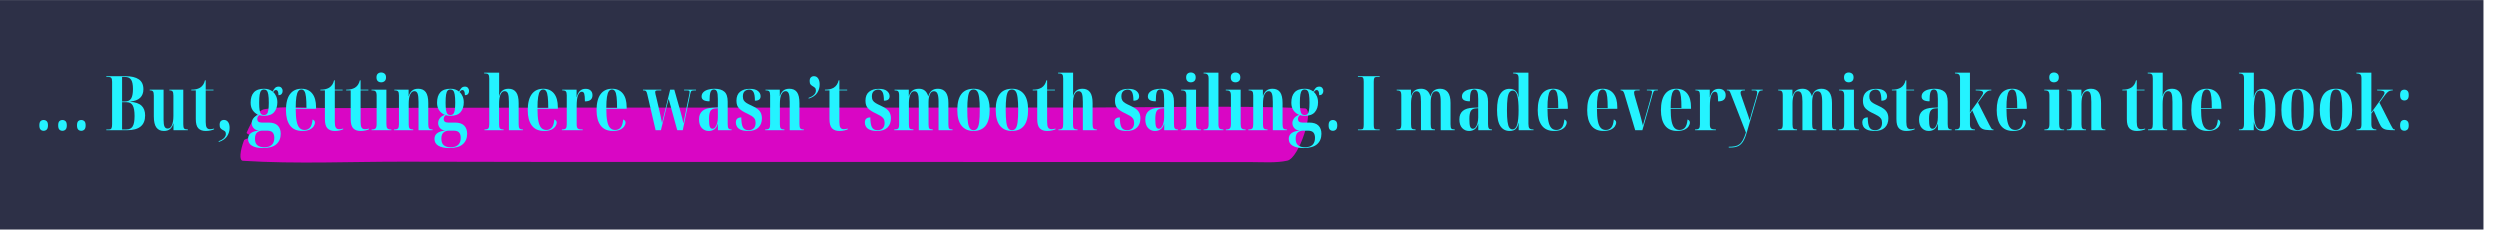 <svg xmlns="http://www.w3.org/2000/svg" xmlns:xlink="http://www.w3.org/1999/xlink" width="1298" zoomAndPan="magnify" viewBox="0 0 973.5 90" height="120" preserveAspectRatio="xMidYMid meet" version="1.2"><defs><clipPath id="9eab2785d9"><path d="M 0 0.023 L 967.062 0.023 L 967.062 89.367 L 0 89.367 Z M 0 0.023 "/></clipPath><clipPath id="cfa4d51da1"><path d="M 93 41 L 510 41 L 510 63.953 L 93 63.953 Z M 93 41 "/></clipPath></defs><g id="307da0f9e2"><g clip-rule="nonzero" clip-path="url(#9eab2785d9)"><path style=" stroke:none;fill-rule:nonzero;fill:#2d3047;fill-opacity:1;" d="M 0 0.023 L 967.094 0.023 L 967.094 89.367 L 0 89.367 Z M 0 0.023 "/></g><g clip-rule="nonzero" clip-path="url(#cfa4d51da1)"><path style=" stroke:none;fill-rule:nonzero;fill:#d906c4;fill-opacity:1;" d="M 508.141 42.203 C 487.922 41.016 444.27 41.859 423.98 41.879 C 405.137 41.898 292.406 41.887 273.559 41.898 C 236.039 41.906 198.508 41.887 160.984 41.988 C 150.199 42.016 139.414 42.113 128.637 42.086 C 120.191 42.066 111.164 41.098 102.898 42.531 C 100.617 42.926 97.938 47.168 96.047 51.656 C 95.852 52.121 98.637 53.219 98.637 53.219 C 98.637 53.219 95.199 54.137 95.031 54.594 C 93.457 58.832 93.051 62.512 94.586 62.609 C 115.555 63.945 137.059 62.898 158.117 62.957 C 176.52 63.016 194.918 63.055 213.328 63.055 C 250.383 63.066 381.34 63.066 418.395 63.074 C 428.715 63.074 461.926 63.094 472.25 63.105 C 477.242 63.105 482.234 63.113 487.227 63.113 C 491.727 63.113 497.008 63.52 501.309 62.551 C 505.973 61.504 511.977 42.43 508.141 42.203 Z M 508.141 42.203 "/></g><g style="fill:#24f3ff;fill-opacity:1;"><g transform="translate(13.462, 50.698)"><path style="stroke:none" d="M 3.531 0.234 C 3.039 0.234 2.641 0.078 2.328 -0.234 C 2.016 -0.547 1.859 -1.098 1.859 -1.891 C 1.859 -2.672 2.016 -3.211 2.328 -3.516 C 2.641 -3.816 3.039 -3.969 3.531 -3.969 C 3.988 -3.969 4.383 -3.816 4.719 -3.516 C 5.051 -3.211 5.219 -2.672 5.219 -1.891 C 5.219 -1.098 5.051 -0.547 4.719 -0.234 C 4.383 0.078 3.988 0.234 3.531 0.234 Z M 3.531 0.234 "/></g></g><g style="fill:#24f3ff;fill-opacity:1;"><g transform="translate(20.795, 50.698)"><path style="stroke:none" d="M 3.531 0.234 C 3.039 0.234 2.641 0.078 2.328 -0.234 C 2.016 -0.547 1.859 -1.098 1.859 -1.891 C 1.859 -2.672 2.016 -3.211 2.328 -3.516 C 2.641 -3.816 3.039 -3.969 3.531 -3.969 C 3.988 -3.969 4.383 -3.816 4.719 -3.516 C 5.051 -3.211 5.219 -2.672 5.219 -1.891 C 5.219 -1.098 5.051 -0.547 4.719 -0.234 C 4.383 0.078 3.988 0.234 3.531 0.234 Z M 3.531 0.234 "/></g></g><g style="fill:#24f3ff;fill-opacity:1;"><g transform="translate(28.128, 50.698)"><path style="stroke:none" d="M 3.531 0.234 C 3.039 0.234 2.641 0.078 2.328 -0.234 C 2.016 -0.547 1.859 -1.098 1.859 -1.891 C 1.859 -2.672 2.016 -3.211 2.328 -3.516 C 2.641 -3.816 3.039 -3.969 3.531 -3.969 C 3.988 -3.969 4.383 -3.816 4.719 -3.516 C 5.051 -3.211 5.219 -2.672 5.219 -1.891 C 5.219 -1.098 5.051 -0.547 4.719 -0.234 C 4.383 0.078 3.988 0.234 3.531 0.234 Z M 3.531 0.234 "/></g></g><g style="fill:#24f3ff;fill-opacity:1;"><g transform="translate(35.461, 50.698)"><path style="stroke:none" d=""/></g></g><g style="fill:#24f3ff;fill-opacity:1;"><g transform="translate(40.761, 50.698)"><path style="stroke:none" d="M 0.641 0 L 0.641 -0.297 L 1.703 -0.297 C 2.16 -0.297 2.473 -0.441 2.641 -0.734 C 2.805 -1.023 2.891 -1.535 2.891 -2.266 L 2.891 -18.828 C 2.891 -19.629 2.773 -20.145 2.547 -20.375 C 2.316 -20.613 2.023 -20.734 1.672 -20.734 L 0.641 -20.734 L 0.641 -21.031 L 8.062 -21.031 C 10.344 -21.031 12.082 -20.625 13.281 -19.812 C 14.477 -19.008 15.078 -17.719 15.078 -15.938 C 15.078 -14.539 14.656 -13.43 13.812 -12.609 C 12.969 -11.797 11.672 -11.305 9.922 -11.141 L 9.922 -11.078 C 11.961 -10.922 13.441 -10.406 14.359 -9.531 C 15.285 -8.656 15.75 -7.395 15.75 -5.75 C 15.75 -1.914 13.426 0 8.781 0 Z M 6.781 -11.188 L 7.859 -11.188 C 9.023 -11.188 9.844 -11.57 10.312 -12.344 C 10.781 -13.125 11.016 -14.359 11.016 -16.047 C 11.016 -17.703 10.781 -18.895 10.312 -19.625 C 9.844 -20.363 9.035 -20.734 7.891 -20.734 L 6.781 -20.734 Z M 6.781 -0.297 L 8.453 -0.297 C 9.609 -0.297 10.426 -0.695 10.906 -1.5 C 11.395 -2.301 11.641 -3.633 11.641 -5.5 C 11.641 -7.383 11.406 -8.754 10.938 -9.609 C 10.477 -10.461 9.672 -10.891 8.516 -10.891 L 6.781 -10.891 Z M 6.781 -0.297 "/></g></g><g style="fill:#24f3ff;fill-opacity:1;"><g transform="translate(57.665, 50.698)"><path style="stroke:none" d="M 6.156 0.297 C 4.875 0.297 3.898 -0.148 3.234 -1.047 C 2.566 -1.941 2.234 -3.391 2.234 -5.391 L 2.234 -13.406 C 2.234 -14.25 2.129 -14.805 1.922 -15.078 C 1.723 -15.359 1.316 -15.5 0.703 -15.5 L 0.625 -15.5 L 0.625 -15.781 L 6.031 -15.781 L 6.031 -4.062 C 6.031 -2.801 6.156 -1.914 6.406 -1.406 C 6.656 -0.895 7.07 -0.641 7.656 -0.641 C 8.383 -0.641 8.93 -1.078 9.297 -1.953 C 9.672 -2.828 9.859 -4.062 9.859 -5.656 L 9.859 -13.406 C 9.859 -14.25 9.754 -14.805 9.547 -15.078 C 9.348 -15.359 8.941 -15.5 8.328 -15.5 L 8.281 -15.5 L 8.281 -15.781 L 13.703 -15.781 L 13.703 -2.297 C 13.703 -1.473 13.812 -0.93 14.031 -0.672 C 14.258 -0.422 14.707 -0.297 15.375 -0.297 L 15.5 -0.297 L 15.5 0 L 9.891 0 L 9.891 -2.625 L 9.844 -2.625 C 9.602 -1.719 9.188 -1.004 8.594 -0.484 C 8.008 0.035 7.195 0.297 6.156 0.297 Z M 6.156 0.297 "/></g></g><g style="fill:#24f3ff;fill-opacity:1;"><g transform="translate(73.95, 50.698)"><path style="stroke:none" d="M 6.125 0.297 C 4.906 0.297 3.961 -0.039 3.297 -0.719 C 2.629 -1.395 2.297 -2.598 2.297 -4.328 L 2.297 -15.5 L 0.531 -15.5 L 0.531 -15.781 C 1.281 -15.781 1.926 -15.844 2.469 -15.969 C 3.02 -16.102 3.516 -16.297 3.953 -16.547 C 4.93 -17.16 5.566 -18.113 5.859 -19.406 L 6.156 -19.406 L 6.156 -15.781 L 9.188 -15.781 L 9.188 -15.5 L 6.156 -15.5 L 6.156 -3.188 C 6.156 -2.164 6.285 -1.441 6.547 -1.016 C 6.816 -0.598 7.242 -0.391 7.828 -0.391 C 8.047 -0.391 8.285 -0.406 8.547 -0.438 C 8.816 -0.477 9.109 -0.547 9.422 -0.641 L 9.422 -0.359 C 9.148 -0.211 8.727 -0.066 8.156 0.078 C 7.582 0.223 6.906 0.297 6.125 0.297 Z M 6.125 0.297 "/></g></g><g style="fill:#24f3ff;fill-opacity:1;"><g transform="translate(83.993, 50.698)"><path style="stroke:none" d="M 1.172 4.594 L 1.172 4.266 C 1.566 4.129 1.977 3.938 2.406 3.688 C 2.844 3.445 3.207 3.133 3.5 2.75 C 3.801 2.363 3.953 1.926 3.953 1.438 C 3.953 0.969 3.828 0.629 3.578 0.422 C 3.328 0.223 3.047 0.051 2.734 -0.094 C 2.422 -0.25 2.141 -0.469 1.891 -0.75 C 1.648 -1.031 1.531 -1.477 1.531 -2.094 C 1.531 -2.781 1.691 -3.27 2.016 -3.562 C 2.336 -3.852 2.742 -4 3.234 -4 C 3.898 -4 4.43 -3.723 4.828 -3.172 C 5.223 -2.629 5.422 -1.867 5.422 -0.891 C 5.422 0.254 5.098 1.328 4.453 2.328 C 3.816 3.328 2.723 4.082 1.172 4.594 Z M 1.172 4.594 "/></g></g><g style="fill:#24f3ff;fill-opacity:1;"><g transform="translate(91.325, 50.698)"><path style="stroke:none" d=""/></g></g><g style="fill:#24f3ff;fill-opacity:1;"><g transform="translate(96.626, 50.698)"><path style="stroke:none" d="M 5.719 6.953 C 3.863 6.953 2.441 6.645 1.453 6.031 C 0.461 5.426 -0.031 4.547 -0.031 3.391 C -0.031 1.504 1.383 0.414 4.219 0.125 C 3.25 0.039 2.535 -0.285 2.078 -0.859 C 1.617 -1.441 1.391 -2.078 1.391 -2.766 C 1.391 -3.41 1.598 -4.023 2.016 -4.609 C 2.441 -5.203 3.102 -5.66 4 -5.984 C 3.125 -6.316 2.398 -6.883 1.828 -7.688 C 1.254 -8.488 0.969 -9.488 0.969 -10.688 C 0.969 -12.477 1.395 -13.832 2.25 -14.75 C 3.102 -15.676 4.426 -16.141 6.219 -16.141 C 7.531 -16.141 8.641 -15.773 9.547 -15.047 C 9.754 -15.504 10.031 -15.938 10.375 -16.344 C 10.719 -16.758 11.207 -16.969 11.844 -16.969 C 12.352 -16.969 12.742 -16.801 13.016 -16.469 C 13.297 -16.133 13.438 -15.75 13.438 -15.312 C 13.438 -14.863 13.312 -14.473 13.062 -14.141 C 12.812 -13.805 12.395 -13.641 11.812 -13.641 C 11.812 -14.973 11.477 -15.641 10.812 -15.641 C 10.438 -15.641 10.082 -15.375 9.75 -14.844 C 10.258 -14.395 10.656 -13.832 10.938 -13.156 C 11.227 -12.477 11.375 -11.707 11.375 -10.844 C 11.375 -9.27 10.957 -8 10.125 -7.031 C 9.301 -6.07 8 -5.594 6.219 -5.594 C 5.551 -5.594 4.922 -5.68 4.328 -5.859 C 3.816 -5.43 3.562 -4.941 3.562 -4.391 C 3.562 -3.441 4.129 -2.969 5.266 -2.969 L 7.922 -2.969 C 9.555 -2.969 10.758 -2.578 11.531 -1.797 C 12.301 -1.023 12.688 0.035 12.688 1.391 C 12.688 3.109 12.125 4.461 11 5.453 C 9.875 6.453 8.113 6.953 5.719 6.953 Z M 6.156 -5.891 C 6.602 -5.891 6.969 -6.023 7.25 -6.297 C 7.539 -6.578 7.742 -7.066 7.859 -7.766 C 7.984 -8.473 8.047 -9.457 8.047 -10.719 C 8.047 -12.094 7.977 -13.148 7.844 -13.891 C 7.719 -14.641 7.516 -15.148 7.234 -15.422 C 6.961 -15.703 6.602 -15.844 6.156 -15.844 C 5.707 -15.844 5.348 -15.695 5.078 -15.406 C 4.816 -15.125 4.617 -14.609 4.484 -13.859 C 4.359 -13.117 4.297 -12.062 4.297 -10.688 C 4.297 -9.438 4.352 -8.461 4.469 -7.766 C 4.594 -7.066 4.789 -6.578 5.062 -6.297 C 5.344 -6.023 5.707 -5.891 6.156 -5.891 Z M 6.156 6.656 C 7.551 6.656 8.57 6.336 9.219 5.703 C 9.863 5.078 10.188 4.164 10.188 2.969 C 10.188 2.07 9.973 1.379 9.547 0.891 C 9.129 0.41 8.379 0.172 7.297 0.172 L 5.484 0.172 C 4.754 0.172 4.098 0.406 3.516 0.875 C 2.941 1.352 2.656 2.16 2.656 3.297 C 2.656 4.535 2.988 5.406 3.656 5.906 C 4.32 6.406 5.156 6.656 6.156 6.656 Z M 6.156 6.656 "/></g></g><g style="fill:#24f3ff;fill-opacity:1;"><g transform="translate(110.261, 50.698)"><path style="stroke:none" d="M 7.422 0.297 C 5.316 0.297 3.734 -0.41 2.672 -1.828 C 1.617 -3.242 1.094 -5.227 1.094 -7.781 C 1.094 -10.539 1.613 -12.625 2.656 -14.031 C 3.707 -15.438 5.195 -16.141 7.125 -16.141 C 8.938 -16.141 10.336 -15.52 11.328 -14.281 C 12.316 -13.039 12.812 -11.266 12.812 -8.953 L 12.812 -8.328 L 4.891 -8.328 C 4.891 -6.305 5.008 -4.691 5.25 -3.484 C 5.5 -2.273 5.879 -1.406 6.391 -0.875 C 6.898 -0.352 7.547 -0.094 8.328 -0.094 C 9.18 -0.094 9.879 -0.383 10.422 -0.969 C 10.973 -1.562 11.316 -2.625 11.453 -4.156 C 11.711 -4.07 11.93 -3.93 12.109 -3.734 C 12.285 -3.547 12.375 -3.301 12.375 -3 C 12.375 -2.508 12.207 -2.008 11.875 -1.5 C 11.539 -0.988 11.008 -0.562 10.281 -0.219 C 9.551 0.125 8.598 0.297 7.422 0.297 Z M 4.891 -8.625 L 9.078 -8.625 C 9.078 -10.457 9.016 -11.895 8.891 -12.938 C 8.773 -13.988 8.57 -14.734 8.281 -15.172 C 8 -15.617 7.602 -15.844 7.094 -15.844 C 6.602 -15.844 6.195 -15.617 5.875 -15.172 C 5.551 -14.734 5.305 -13.988 5.141 -12.938 C 4.973 -11.895 4.891 -10.457 4.891 -8.625 Z M 4.891 -8.625 "/></g></g><g style="fill:#24f3ff;fill-opacity:1;"><g transform="translate(124.22, 50.698)"><path style="stroke:none" d="M 6.125 0.297 C 4.906 0.297 3.961 -0.039 3.297 -0.719 C 2.629 -1.395 2.297 -2.598 2.297 -4.328 L 2.297 -15.5 L 0.531 -15.5 L 0.531 -15.781 C 1.281 -15.781 1.926 -15.844 2.469 -15.969 C 3.02 -16.102 3.516 -16.297 3.953 -16.547 C 4.93 -17.16 5.566 -18.113 5.859 -19.406 L 6.156 -19.406 L 6.156 -15.781 L 9.188 -15.781 L 9.188 -15.5 L 6.156 -15.5 L 6.156 -3.188 C 6.156 -2.164 6.285 -1.441 6.547 -1.016 C 6.816 -0.598 7.242 -0.391 7.828 -0.391 C 8.047 -0.391 8.285 -0.406 8.547 -0.438 C 8.816 -0.477 9.109 -0.547 9.422 -0.641 L 9.422 -0.359 C 9.148 -0.211 8.727 -0.066 8.156 0.078 C 7.582 0.223 6.906 0.297 6.125 0.297 Z M 6.125 0.297 "/></g></g><g style="fill:#24f3ff;fill-opacity:1;"><g transform="translate(134.262, 50.698)"><path style="stroke:none" d="M 6.125 0.297 C 4.906 0.297 3.961 -0.039 3.297 -0.719 C 2.629 -1.395 2.297 -2.598 2.297 -4.328 L 2.297 -15.5 L 0.531 -15.5 L 0.531 -15.781 C 1.281 -15.781 1.926 -15.844 2.469 -15.969 C 3.02 -16.102 3.516 -16.297 3.953 -16.547 C 4.93 -17.16 5.566 -18.113 5.859 -19.406 L 6.156 -19.406 L 6.156 -15.781 L 9.188 -15.781 L 9.188 -15.5 L 6.156 -15.5 L 6.156 -3.188 C 6.156 -2.164 6.285 -1.441 6.547 -1.016 C 6.816 -0.598 7.242 -0.391 7.828 -0.391 C 8.047 -0.391 8.285 -0.406 8.547 -0.438 C 8.816 -0.477 9.109 -0.547 9.422 -0.641 L 9.422 -0.359 C 9.148 -0.211 8.727 -0.066 8.156 0.078 C 7.582 0.223 6.906 0.297 6.125 0.297 Z M 6.125 0.297 "/></g></g><g style="fill:#24f3ff;fill-opacity:1;"><g transform="translate(144.304, 50.698)"><path style="stroke:none" d="M 4.125 -18.641 C 3.613 -18.641 3.18 -18.789 2.828 -19.094 C 2.473 -19.406 2.297 -19.895 2.297 -20.562 C 2.297 -21.227 2.473 -21.711 2.828 -22.016 C 3.18 -22.316 3.613 -22.469 4.125 -22.469 C 4.633 -22.469 5.078 -22.316 5.453 -22.016 C 5.828 -21.711 6.016 -21.227 6.016 -20.562 C 6.016 -19.895 5.828 -19.406 5.453 -19.094 C 5.078 -18.789 4.633 -18.641 4.125 -18.641 Z M 0.391 0 L 0.391 -0.297 L 0.703 -0.297 C 1.273 -0.297 1.691 -0.438 1.953 -0.719 C 2.223 -1.008 2.359 -1.594 2.359 -2.469 L 2.359 -13.438 C 2.359 -14.281 2.223 -14.832 1.953 -15.094 C 1.691 -15.363 1.285 -15.5 0.734 -15.5 L 0.359 -15.5 L 0.359 -15.781 L 6.156 -15.781 L 6.156 -2.422 C 6.156 -1.555 6.285 -0.984 6.547 -0.703 C 6.816 -0.43 7.238 -0.297 7.812 -0.297 L 8.094 -0.297 L 8.094 0 Z M 0.391 0 "/></g></g><g style="fill:#24f3ff;fill-opacity:1;"><g transform="translate(152.991, 50.698)"><path style="stroke:none" d="M 0.438 0 L 0.438 -0.297 L 0.594 -0.297 C 1.301 -0.297 1.77 -0.43 2 -0.703 C 2.238 -0.984 2.359 -1.535 2.359 -2.359 L 2.359 -13.516 C 2.359 -14.316 2.242 -14.848 2.016 -15.109 C 1.785 -15.367 1.336 -15.5 0.672 -15.5 L 0.562 -15.5 L 0.562 -15.781 L 6.125 -15.781 L 6.125 -13.281 L 6.188 -13.281 C 6.414 -14.145 6.828 -14.836 7.422 -15.359 C 8.016 -15.879 8.828 -16.141 9.859 -16.141 C 11.18 -16.141 12.164 -15.695 12.812 -14.812 C 13.457 -13.926 13.781 -12.504 13.781 -10.547 L 13.781 -2.391 C 13.781 -1.547 13.891 -0.984 14.109 -0.703 C 14.328 -0.43 14.738 -0.297 15.344 -0.297 L 15.469 -0.297 L 15.469 0 L 9.984 0 L 9.984 -11.016 C 9.984 -12.523 9.863 -13.598 9.625 -14.234 C 9.395 -14.879 8.984 -15.203 8.391 -15.203 C 7.723 -15.203 7.18 -14.789 6.766 -13.969 C 6.359 -13.156 6.156 -11.906 6.156 -10.219 L 6.156 -2.297 C 6.156 -1.516 6.266 -0.984 6.484 -0.703 C 6.711 -0.43 7.16 -0.297 7.828 -0.297 L 7.922 -0.297 L 7.922 0 Z M 0.438 0 "/></g></g><g style="fill:#24f3ff;fill-opacity:1;"><g transform="translate(169.218, 50.698)"><path style="stroke:none" d="M 5.719 6.953 C 3.863 6.953 2.441 6.645 1.453 6.031 C 0.461 5.426 -0.031 4.547 -0.031 3.391 C -0.031 1.504 1.383 0.414 4.219 0.125 C 3.25 0.039 2.535 -0.285 2.078 -0.859 C 1.617 -1.441 1.391 -2.078 1.391 -2.766 C 1.391 -3.41 1.598 -4.023 2.016 -4.609 C 2.441 -5.203 3.102 -5.66 4 -5.984 C 3.125 -6.316 2.398 -6.883 1.828 -7.688 C 1.254 -8.488 0.969 -9.488 0.969 -10.688 C 0.969 -12.477 1.395 -13.832 2.25 -14.75 C 3.102 -15.676 4.426 -16.141 6.219 -16.141 C 7.531 -16.141 8.641 -15.773 9.547 -15.047 C 9.754 -15.504 10.031 -15.938 10.375 -16.344 C 10.719 -16.758 11.207 -16.969 11.844 -16.969 C 12.352 -16.969 12.742 -16.801 13.016 -16.469 C 13.297 -16.133 13.438 -15.75 13.438 -15.312 C 13.438 -14.863 13.312 -14.473 13.062 -14.141 C 12.812 -13.805 12.395 -13.641 11.812 -13.641 C 11.812 -14.973 11.477 -15.641 10.812 -15.641 C 10.438 -15.641 10.082 -15.375 9.75 -14.844 C 10.258 -14.395 10.656 -13.832 10.938 -13.156 C 11.227 -12.477 11.375 -11.707 11.375 -10.844 C 11.375 -9.27 10.957 -8 10.125 -7.031 C 9.301 -6.07 8 -5.594 6.219 -5.594 C 5.551 -5.594 4.922 -5.68 4.328 -5.859 C 3.816 -5.43 3.562 -4.941 3.562 -4.391 C 3.562 -3.441 4.129 -2.969 5.266 -2.969 L 7.922 -2.969 C 9.555 -2.969 10.758 -2.578 11.531 -1.797 C 12.301 -1.023 12.688 0.035 12.688 1.391 C 12.688 3.109 12.125 4.461 11 5.453 C 9.875 6.453 8.113 6.953 5.719 6.953 Z M 6.156 -5.891 C 6.602 -5.891 6.969 -6.023 7.25 -6.297 C 7.539 -6.578 7.742 -7.066 7.859 -7.766 C 7.984 -8.473 8.047 -9.457 8.047 -10.719 C 8.047 -12.094 7.977 -13.148 7.844 -13.891 C 7.719 -14.641 7.516 -15.148 7.234 -15.422 C 6.961 -15.703 6.602 -15.844 6.156 -15.844 C 5.707 -15.844 5.348 -15.695 5.078 -15.406 C 4.816 -15.125 4.617 -14.609 4.484 -13.859 C 4.359 -13.117 4.297 -12.062 4.297 -10.688 C 4.297 -9.438 4.352 -8.461 4.469 -7.766 C 4.594 -7.066 4.789 -6.578 5.062 -6.297 C 5.344 -6.023 5.707 -5.891 6.156 -5.891 Z M 6.156 6.656 C 7.551 6.656 8.57 6.336 9.219 5.703 C 9.863 5.078 10.188 4.164 10.188 2.969 C 10.188 2.07 9.973 1.379 9.547 0.891 C 9.129 0.41 8.379 0.172 7.297 0.172 L 5.484 0.172 C 4.754 0.172 4.098 0.406 3.516 0.875 C 2.941 1.352 2.656 2.16 2.656 3.297 C 2.656 4.535 2.988 5.406 3.656 5.906 C 4.32 6.406 5.156 6.656 6.156 6.656 Z M 6.156 6.656 "/></g></g><g style="fill:#24f3ff;fill-opacity:1;"><g transform="translate(182.853, 50.698)"><path style="stroke:none" d=""/></g></g><g style="fill:#24f3ff;fill-opacity:1;"><g transform="translate(188.153, 50.698)"><path style="stroke:none" d="M 0.5 0 L 0.5 -0.297 L 0.625 -0.297 C 1.312 -0.297 1.77 -0.43 2 -0.703 C 2.238 -0.984 2.359 -1.535 2.359 -2.359 L 2.359 -20.109 C 2.359 -20.898 2.25 -21.426 2.031 -21.688 C 1.812 -21.957 1.391 -22.094 0.766 -22.094 L 0.391 -22.094 L 0.391 -22.391 L 6.219 -22.391 L 6.219 -15.672 C 6.219 -15.297 6.211 -14.938 6.203 -14.594 C 6.191 -14.25 6.176 -13.82 6.156 -13.312 L 6.219 -13.312 C 6.426 -14.176 6.832 -14.863 7.438 -15.375 C 8.051 -15.883 8.867 -16.141 9.891 -16.141 C 11.172 -16.141 12.145 -15.691 12.812 -14.797 C 13.477 -13.898 13.812 -12.492 13.812 -10.578 L 13.812 -2.391 C 13.812 -1.566 13.914 -1.008 14.125 -0.719 C 14.332 -0.438 14.738 -0.297 15.344 -0.297 L 15.469 -0.297 L 15.469 0 L 10.016 0 L 10.016 -11.016 C 10.016 -12.547 9.895 -13.625 9.656 -14.25 C 9.426 -14.883 8.992 -15.203 8.359 -15.203 C 7.691 -15.203 7.16 -14.785 6.766 -13.953 C 6.379 -13.129 6.188 -11.883 6.188 -10.219 L 6.188 -2.297 C 6.188 -1.516 6.289 -0.984 6.5 -0.703 C 6.719 -0.43 7.16 -0.297 7.828 -0.297 L 7.953 -0.297 L 7.953 0 Z M 0.5 0 "/></g></g><g style="fill:#24f3ff;fill-opacity:1;"><g transform="translate(204.409, 50.698)"><path style="stroke:none" d="M 7.422 0.297 C 5.316 0.297 3.734 -0.41 2.672 -1.828 C 1.617 -3.242 1.094 -5.227 1.094 -7.781 C 1.094 -10.539 1.613 -12.625 2.656 -14.031 C 3.707 -15.438 5.195 -16.141 7.125 -16.141 C 8.938 -16.141 10.336 -15.52 11.328 -14.281 C 12.316 -13.039 12.812 -11.266 12.812 -8.953 L 12.812 -8.328 L 4.891 -8.328 C 4.891 -6.305 5.008 -4.691 5.25 -3.484 C 5.5 -2.273 5.879 -1.406 6.391 -0.875 C 6.898 -0.352 7.547 -0.094 8.328 -0.094 C 9.18 -0.094 9.879 -0.383 10.422 -0.969 C 10.973 -1.562 11.316 -2.625 11.453 -4.156 C 11.711 -4.07 11.93 -3.93 12.109 -3.734 C 12.285 -3.547 12.375 -3.301 12.375 -3 C 12.375 -2.508 12.207 -2.008 11.875 -1.5 C 11.539 -0.988 11.008 -0.562 10.281 -0.219 C 9.551 0.125 8.598 0.297 7.422 0.297 Z M 4.891 -8.625 L 9.078 -8.625 C 9.078 -10.457 9.016 -11.895 8.891 -12.938 C 8.773 -13.988 8.57 -14.734 8.281 -15.172 C 8 -15.617 7.602 -15.844 7.094 -15.844 C 6.602 -15.844 6.195 -15.617 5.875 -15.172 C 5.551 -14.734 5.305 -13.988 5.141 -12.938 C 4.973 -11.895 4.891 -10.457 4.891 -8.625 Z M 4.891 -8.625 "/></g></g><g style="fill:#24f3ff;fill-opacity:1;"><g transform="translate(218.368, 50.698)"><path style="stroke:none" d="M 0.438 0 L 0.438 -0.297 L 0.5 -0.297 C 1.227 -0.297 1.711 -0.426 1.953 -0.688 C 2.203 -0.957 2.328 -1.492 2.328 -2.297 L 2.328 -13.578 C 2.328 -14.336 2.211 -14.848 1.984 -15.109 C 1.766 -15.367 1.312 -15.5 0.625 -15.5 L 0.562 -15.5 L 0.562 -15.781 L 6.156 -15.781 L 6.156 -12.938 L 6.219 -12.938 C 6.469 -13.938 6.867 -14.711 7.422 -15.266 C 7.973 -15.828 8.719 -16.109 9.656 -16.109 C 10.52 -16.109 11.18 -15.883 11.641 -15.438 C 12.109 -15 12.344 -14.398 12.344 -13.641 C 12.344 -12.023 11.359 -11.219 9.391 -11.219 C 9.391 -12.656 9.305 -13.641 9.141 -14.172 C 8.973 -14.711 8.645 -14.984 8.156 -14.984 C 7.582 -14.984 7.109 -14.531 6.734 -13.625 C 6.367 -12.727 6.188 -11.316 6.188 -9.391 L 6.188 -2.297 C 6.188 -1.492 6.32 -0.957 6.594 -0.688 C 6.875 -0.426 7.426 -0.297 8.25 -0.297 L 8.547 -0.297 L 8.547 0 Z M 0.438 0 "/></g></g><g style="fill:#24f3ff;fill-opacity:1;"><g transform="translate(231.208, 50.698)"><path style="stroke:none" d="M 7.422 0.297 C 5.316 0.297 3.734 -0.41 2.672 -1.828 C 1.617 -3.242 1.094 -5.227 1.094 -7.781 C 1.094 -10.539 1.613 -12.625 2.656 -14.031 C 3.707 -15.438 5.195 -16.141 7.125 -16.141 C 8.938 -16.141 10.336 -15.52 11.328 -14.281 C 12.316 -13.039 12.812 -11.266 12.812 -8.953 L 12.812 -8.328 L 4.891 -8.328 C 4.891 -6.305 5.008 -4.691 5.25 -3.484 C 5.5 -2.273 5.879 -1.406 6.391 -0.875 C 6.898 -0.352 7.547 -0.094 8.328 -0.094 C 9.18 -0.094 9.879 -0.383 10.422 -0.969 C 10.973 -1.562 11.316 -2.625 11.453 -4.156 C 11.711 -4.07 11.93 -3.93 12.109 -3.734 C 12.285 -3.547 12.375 -3.301 12.375 -3 C 12.375 -2.508 12.207 -2.008 11.875 -1.5 C 11.539 -0.988 11.008 -0.562 10.281 -0.219 C 9.551 0.125 8.598 0.297 7.422 0.297 Z M 4.891 -8.625 L 9.078 -8.625 C 9.078 -10.457 9.016 -11.895 8.891 -12.938 C 8.773 -13.988 8.57 -14.734 8.281 -15.172 C 8 -15.617 7.602 -15.844 7.094 -15.844 C 6.602 -15.844 6.195 -15.617 5.875 -15.172 C 5.551 -14.734 5.305 -13.988 5.141 -12.938 C 4.973 -11.895 4.891 -10.457 4.891 -8.625 Z M 4.891 -8.625 "/></g></g><g style="fill:#24f3ff;fill-opacity:1;"><g transform="translate(245.167, 50.698)"><path style="stroke:none" d=""/></g></g><g style="fill:#24f3ff;fill-opacity:1;"><g transform="translate(250.467, 50.698)"><path style="stroke:none" d="M 4.828 0 L 1.594 -13.938 C 1.438 -14.633 1.266 -15.066 1.078 -15.234 C 0.891 -15.41 0.52 -15.5 -0.031 -15.5 L -0.094 -15.5 L -0.094 -15.781 L 7.047 -15.781 L 7.047 -15.5 L 5.797 -15.5 C 5.348 -15.5 5.047 -15.445 4.891 -15.344 C 4.734 -15.25 4.656 -15.082 4.656 -14.844 C 4.656 -14.645 4.695 -14.363 4.781 -14 C 4.875 -13.633 4.977 -13.227 5.094 -12.781 L 6.719 -5.797 C 6.789 -5.41 6.883 -4.953 7 -4.422 C 7.125 -3.891 7.223 -3.391 7.297 -2.922 L 7.359 -2.922 C 7.484 -3.41 7.617 -3.957 7.766 -4.562 C 7.91 -5.176 8.031 -5.688 8.125 -6.094 L 10.484 -15.781 L 12.109 -15.781 L 14.719 -6.516 C 14.883 -5.961 15.047 -5.352 15.203 -4.688 C 15.359 -4.02 15.504 -3.379 15.641 -2.766 L 15.703 -2.766 C 15.797 -3.234 15.891 -3.742 15.984 -4.297 C 16.086 -4.848 16.207 -5.457 16.344 -6.125 L 17.734 -12.906 C 17.953 -13.883 18.062 -14.551 18.062 -14.906 C 18.062 -15.102 18 -15.25 17.875 -15.344 C 17.758 -15.445 17.477 -15.5 17.031 -15.5 L 15.906 -15.5 L 15.906 -15.781 L 20.562 -15.781 L 20.562 -15.5 L 20 -15.5 C 19.383 -15.5 18.977 -15.426 18.781 -15.281 C 18.594 -15.145 18.43 -14.734 18.297 -14.047 L 15.406 0 L 13.25 0 L 9.891 -12.219 L 6.891 0 Z M 4.828 0 "/></g></g><g style="fill:#24f3ff;fill-opacity:1;"><g transform="translate(271.141, 50.698)"><path style="stroke:none" d="M 4.797 0.297 C 3.754 0.297 2.867 -0.082 2.141 -0.844 C 1.422 -1.613 1.062 -2.742 1.062 -4.234 C 1.062 -7.109 2.848 -8.613 6.422 -8.75 L 8.391 -8.828 L 8.391 -12.188 C 8.391 -13.562 8.27 -14.516 8.031 -15.047 C 7.801 -15.578 7.391 -15.844 6.797 -15.844 C 6.191 -15.844 5.766 -15.508 5.516 -14.844 C 5.273 -14.176 5.156 -12.977 5.156 -11.25 C 3.094 -11.25 2.062 -11.867 2.062 -13.109 C 2.062 -13.773 2.285 -14.332 2.734 -14.781 C 3.191 -15.238 3.801 -15.578 4.562 -15.797 C 5.332 -16.023 6.176 -16.141 7.094 -16.141 C 8.781 -16.141 10.055 -15.758 10.922 -15 C 11.785 -14.25 12.219 -12.953 12.219 -11.109 L 12.219 -2.438 C 12.219 -1.582 12.32 -1.008 12.531 -0.719 C 12.738 -0.438 13.117 -0.297 13.672 -0.297 L 13.75 -0.297 L 13.75 0 L 8.422 0 L 8.422 -2.5 L 8.359 -2.5 C 8.086 -1.5 7.641 -0.781 7.016 -0.344 C 6.398 0.082 5.66 0.297 4.797 0.297 Z M 6.297 -0.562 C 6.711 -0.562 7.078 -0.758 7.391 -1.156 C 7.703 -1.562 7.945 -2.098 8.125 -2.766 C 8.301 -3.43 8.391 -4.16 8.391 -4.953 L 8.391 -8.547 L 7.391 -8.484 C 6.484 -8.422 5.848 -8.07 5.484 -7.438 C 5.129 -6.801 4.953 -5.785 4.953 -4.391 C 4.953 -2.898 5.055 -1.891 5.266 -1.359 C 5.484 -0.828 5.828 -0.562 6.297 -0.562 Z M 6.297 -0.562 "/></g></g><g style="fill:#24f3ff;fill-opacity:1;"><g transform="translate(285.806, 50.698)"><path style="stroke:none" d="M 5.594 0.297 C 4.352 0.297 3.379 0.145 2.672 -0.156 C 1.973 -0.469 1.473 -0.875 1.172 -1.375 C 0.879 -1.875 0.734 -2.395 0.734 -2.938 C 0.734 -3.727 0.941 -4.27 1.359 -4.562 C 1.785 -4.852 2.285 -5 2.859 -5 C 2.859 -3.219 3.066 -1.938 3.484 -1.156 C 3.91 -0.383 4.633 0 5.656 0 C 6.477 0 7.145 -0.234 7.656 -0.703 C 8.164 -1.172 8.422 -1.898 8.422 -2.891 C 8.422 -3.555 8.285 -4.086 8.016 -4.484 C 7.754 -4.891 7.375 -5.242 6.875 -5.547 C 6.375 -5.859 5.789 -6.172 5.125 -6.484 C 3.77 -7.086 2.738 -7.738 2.031 -8.438 C 1.32 -9.133 0.969 -10.148 0.969 -11.484 C 0.969 -13.035 1.43 -14.191 2.359 -14.953 C 3.297 -15.723 4.551 -16.109 6.125 -16.109 C 7.613 -16.109 8.691 -15.82 9.359 -15.25 C 10.035 -14.688 10.375 -14.008 10.375 -13.219 C 10.375 -12.062 9.633 -11.484 8.156 -11.484 C 8.156 -13.035 7.977 -14.145 7.625 -14.812 C 7.27 -15.477 6.691 -15.812 5.891 -15.812 C 5.266 -15.812 4.703 -15.602 4.203 -15.188 C 3.711 -14.781 3.469 -14.098 3.469 -13.141 C 3.469 -12.504 3.594 -11.984 3.844 -11.578 C 4.094 -11.18 4.461 -10.836 4.953 -10.547 C 5.441 -10.254 6.055 -9.941 6.797 -9.609 C 7.566 -9.254 8.258 -8.875 8.875 -8.469 C 9.5 -8.062 9.988 -7.551 10.344 -6.938 C 10.695 -6.32 10.875 -5.539 10.875 -4.594 C 10.875 -3.102 10.426 -1.914 9.531 -1.031 C 8.633 -0.145 7.32 0.297 5.594 0.297 Z M 5.594 0.297 "/></g></g><g style="fill:#24f3ff;fill-opacity:1;"><g transform="translate(297.527, 50.698)"><path style="stroke:none" d="M 0.438 0 L 0.438 -0.297 L 0.594 -0.297 C 1.301 -0.297 1.77 -0.43 2 -0.703 C 2.238 -0.984 2.359 -1.535 2.359 -2.359 L 2.359 -13.516 C 2.359 -14.316 2.242 -14.848 2.016 -15.109 C 1.785 -15.367 1.336 -15.5 0.672 -15.5 L 0.562 -15.5 L 0.562 -15.781 L 6.125 -15.781 L 6.125 -13.281 L 6.188 -13.281 C 6.414 -14.145 6.828 -14.836 7.422 -15.359 C 8.016 -15.879 8.828 -16.141 9.859 -16.141 C 11.18 -16.141 12.164 -15.695 12.812 -14.812 C 13.457 -13.926 13.781 -12.504 13.781 -10.547 L 13.781 -2.391 C 13.781 -1.547 13.891 -0.984 14.109 -0.703 C 14.328 -0.43 14.738 -0.297 15.344 -0.297 L 15.469 -0.297 L 15.469 0 L 9.984 0 L 9.984 -11.016 C 9.984 -12.523 9.863 -13.598 9.625 -14.234 C 9.395 -14.879 8.984 -15.203 8.391 -15.203 C 7.723 -15.203 7.18 -14.789 6.766 -13.969 C 6.359 -13.156 6.156 -11.906 6.156 -10.219 L 6.156 -2.297 C 6.156 -1.516 6.266 -0.984 6.484 -0.703 C 6.711 -0.43 7.16 -0.297 7.828 -0.297 L 7.922 -0.297 L 7.922 0 Z M 0.438 0 "/></g></g><g style="fill:#24f3ff;fill-opacity:1;"><g transform="translate(313.753, 50.698)"><path style="stroke:none" d="M 1.125 -12.281 L 1.125 -12.609 C 1.551 -12.742 1.977 -12.93 2.406 -13.172 C 2.844 -13.422 3.207 -13.734 3.5 -14.109 C 3.801 -14.484 3.953 -14.938 3.953 -15.469 C 3.953 -15.957 3.828 -16.312 3.578 -16.531 C 3.328 -16.758 3.047 -16.957 2.734 -17.125 C 2.422 -17.289 2.141 -17.516 1.891 -17.797 C 1.648 -18.086 1.531 -18.535 1.531 -19.141 C 1.531 -19.785 1.688 -20.258 2 -20.562 C 2.312 -20.875 2.711 -21.031 3.203 -21.031 C 3.91 -21.031 4.457 -20.734 4.844 -20.141 C 5.227 -19.555 5.422 -18.781 5.422 -17.812 C 5.422 -16.602 5.098 -15.504 4.453 -14.516 C 3.816 -13.535 2.707 -12.789 1.125 -12.281 Z M 1.125 -12.281 "/></g></g><g style="fill:#24f3ff;fill-opacity:1;"><g transform="translate(320.703, 50.698)"><path style="stroke:none" d="M 6.125 0.297 C 4.906 0.297 3.961 -0.039 3.297 -0.719 C 2.629 -1.395 2.297 -2.598 2.297 -4.328 L 2.297 -15.5 L 0.531 -15.5 L 0.531 -15.781 C 1.281 -15.781 1.926 -15.844 2.469 -15.969 C 3.02 -16.102 3.516 -16.297 3.953 -16.547 C 4.93 -17.16 5.566 -18.113 5.859 -19.406 L 6.156 -19.406 L 6.156 -15.781 L 9.188 -15.781 L 9.188 -15.5 L 6.156 -15.5 L 6.156 -3.188 C 6.156 -2.164 6.285 -1.441 6.547 -1.016 C 6.816 -0.598 7.242 -0.391 7.828 -0.391 C 8.047 -0.391 8.285 -0.406 8.547 -0.438 C 8.816 -0.477 9.109 -0.547 9.422 -0.641 L 9.422 -0.359 C 9.148 -0.211 8.727 -0.066 8.156 0.078 C 7.582 0.223 6.906 0.297 6.125 0.297 Z M 6.125 0.297 "/></g></g><g style="fill:#24f3ff;fill-opacity:1;"><g transform="translate(330.745, 50.698)"><path style="stroke:none" d=""/></g></g><g style="fill:#24f3ff;fill-opacity:1;"><g transform="translate(336.046, 50.698)"><path style="stroke:none" d="M 5.594 0.297 C 4.352 0.297 3.379 0.145 2.672 -0.156 C 1.973 -0.469 1.473 -0.875 1.172 -1.375 C 0.879 -1.875 0.734 -2.395 0.734 -2.938 C 0.734 -3.727 0.941 -4.27 1.359 -4.562 C 1.785 -4.852 2.285 -5 2.859 -5 C 2.859 -3.219 3.066 -1.938 3.484 -1.156 C 3.91 -0.383 4.633 0 5.656 0 C 6.477 0 7.145 -0.234 7.656 -0.703 C 8.164 -1.172 8.422 -1.898 8.422 -2.891 C 8.422 -3.555 8.285 -4.086 8.016 -4.484 C 7.754 -4.891 7.375 -5.242 6.875 -5.547 C 6.375 -5.859 5.789 -6.172 5.125 -6.484 C 3.77 -7.086 2.738 -7.738 2.031 -8.438 C 1.32 -9.133 0.969 -10.148 0.969 -11.484 C 0.969 -13.035 1.43 -14.191 2.359 -14.953 C 3.297 -15.723 4.551 -16.109 6.125 -16.109 C 7.613 -16.109 8.691 -15.82 9.359 -15.25 C 10.035 -14.688 10.375 -14.008 10.375 -13.219 C 10.375 -12.062 9.633 -11.484 8.156 -11.484 C 8.156 -13.035 7.977 -14.145 7.625 -14.812 C 7.27 -15.477 6.691 -15.812 5.891 -15.812 C 5.266 -15.812 4.703 -15.602 4.203 -15.188 C 3.711 -14.781 3.469 -14.098 3.469 -13.141 C 3.469 -12.504 3.594 -11.984 3.844 -11.578 C 4.094 -11.18 4.461 -10.836 4.953 -10.547 C 5.441 -10.254 6.055 -9.941 6.797 -9.609 C 7.566 -9.254 8.258 -8.875 8.875 -8.469 C 9.5 -8.062 9.988 -7.551 10.344 -6.938 C 10.695 -6.32 10.875 -5.539 10.875 -4.594 C 10.875 -3.102 10.426 -1.914 9.531 -1.031 C 8.633 -0.145 7.32 0.297 5.594 0.297 Z M 5.594 0.297 "/></g></g><g style="fill:#24f3ff;fill-opacity:1;"><g transform="translate(347.767, 50.698)"><path style="stroke:none" d="M 0.438 0 L 0.438 -0.297 L 0.594 -0.297 C 1.238 -0.297 1.691 -0.41 1.953 -0.641 C 2.223 -0.879 2.359 -1.453 2.359 -2.359 L 2.359 -13.438 C 2.359 -14.332 2.227 -14.898 1.969 -15.141 C 1.719 -15.379 1.273 -15.5 0.641 -15.5 L 0.562 -15.5 L 0.562 -15.781 L 6.125 -15.781 L 6.125 -13.25 L 6.188 -13.25 C 6.438 -14.156 6.867 -14.863 7.484 -15.375 C 8.109 -15.883 8.973 -16.141 10.078 -16.141 C 10.973 -16.141 11.719 -15.91 12.312 -15.453 C 12.914 -15.004 13.379 -14.258 13.703 -13.219 L 13.75 -13.219 C 13.969 -14.145 14.383 -14.863 15 -15.375 C 15.625 -15.883 16.445 -16.141 17.469 -16.141 C 18.758 -16.141 19.758 -15.691 20.469 -14.797 C 21.176 -13.898 21.531 -12.492 21.531 -10.578 L 21.531 -2.359 C 21.531 -1.453 21.633 -0.879 21.844 -0.641 C 22.051 -0.41 22.469 -0.297 23.094 -0.297 L 23.172 -0.297 L 23.172 0 L 17.703 0 L 17.703 -11.188 C 17.703 -12.52 17.566 -13.516 17.297 -14.172 C 17.035 -14.836 16.57 -15.172 15.906 -15.172 C 15.176 -15.172 14.645 -14.758 14.312 -13.938 C 13.977 -13.125 13.812 -12.117 13.812 -10.922 L 13.812 -2.391 C 13.812 -1.461 13.914 -0.879 14.125 -0.641 C 14.332 -0.41 14.738 -0.297 15.344 -0.297 L 15.469 -0.297 L 15.469 0 L 10.016 0 L 10.016 -11.188 C 10.016 -12.562 9.883 -13.566 9.625 -14.203 C 9.375 -14.848 8.926 -15.172 8.281 -15.172 C 7.57 -15.172 7.039 -14.719 6.688 -13.812 C 6.332 -12.906 6.156 -11.816 6.156 -10.547 L 6.156 -2.297 C 6.156 -1.41 6.27 -0.852 6.5 -0.625 C 6.738 -0.406 7.191 -0.297 7.859 -0.297 L 7.922 -0.297 L 7.922 0 Z M 0.438 0 "/></g></g><g style="fill:#24f3ff;fill-opacity:1;"><g transform="translate(371.679, 50.698)"><path style="stroke:none" d="M 7.359 0.297 C 5.398 0.297 3.863 -0.379 2.75 -1.734 C 1.645 -3.086 1.094 -5.148 1.094 -7.922 C 1.094 -13.398 3.211 -16.141 7.453 -16.141 C 9.43 -16.141 10.969 -15.457 12.062 -14.094 C 13.156 -12.727 13.703 -10.672 13.703 -7.922 C 13.703 -5.129 13.164 -3.062 12.094 -1.719 C 11.02 -0.375 9.441 0.297 7.359 0.297 Z M 7.422 0 C 8.023 0 8.504 -0.238 8.859 -0.719 C 9.211 -1.195 9.461 -2.008 9.609 -3.156 C 9.766 -4.312 9.844 -5.898 9.844 -7.922 C 9.844 -9.941 9.766 -11.531 9.609 -12.688 C 9.461 -13.852 9.207 -14.672 8.844 -15.141 C 8.488 -15.609 8.004 -15.844 7.391 -15.844 C 6.785 -15.844 6.312 -15.609 5.969 -15.141 C 5.625 -14.672 5.375 -13.852 5.219 -12.688 C 5.062 -11.531 4.984 -9.941 4.984 -7.922 C 4.984 -5.898 5.062 -4.312 5.219 -3.156 C 5.375 -2.008 5.629 -1.195 5.984 -0.719 C 6.348 -0.238 6.828 0 7.422 0 Z M 7.422 0 "/></g></g><g style="fill:#24f3ff;fill-opacity:1;"><g transform="translate(386.639, 50.698)"><path style="stroke:none" d="M 7.359 0.297 C 5.398 0.297 3.863 -0.379 2.75 -1.734 C 1.645 -3.086 1.094 -5.148 1.094 -7.922 C 1.094 -13.398 3.211 -16.141 7.453 -16.141 C 9.43 -16.141 10.969 -15.457 12.062 -14.094 C 13.156 -12.727 13.703 -10.672 13.703 -7.922 C 13.703 -5.129 13.164 -3.062 12.094 -1.719 C 11.02 -0.375 9.441 0.297 7.359 0.297 Z M 7.422 0 C 8.023 0 8.504 -0.238 8.859 -0.719 C 9.211 -1.195 9.461 -2.008 9.609 -3.156 C 9.766 -4.312 9.844 -5.898 9.844 -7.922 C 9.844 -9.941 9.766 -11.531 9.609 -12.688 C 9.461 -13.852 9.207 -14.672 8.844 -15.141 C 8.488 -15.609 8.004 -15.844 7.391 -15.844 C 6.785 -15.844 6.312 -15.609 5.969 -15.141 C 5.625 -14.672 5.375 -13.852 5.219 -12.688 C 5.062 -11.531 4.984 -9.941 4.984 -7.922 C 4.984 -5.898 5.062 -4.312 5.219 -3.156 C 5.375 -2.008 5.629 -1.195 5.984 -0.719 C 6.348 -0.238 6.828 0 7.422 0 Z M 7.422 0 "/></g></g><g style="fill:#24f3ff;fill-opacity:1;"><g transform="translate(401.599, 50.698)"><path style="stroke:none" d="M 6.125 0.297 C 4.906 0.297 3.961 -0.039 3.297 -0.719 C 2.629 -1.395 2.297 -2.598 2.297 -4.328 L 2.297 -15.5 L 0.531 -15.5 L 0.531 -15.781 C 1.281 -15.781 1.926 -15.844 2.469 -15.969 C 3.02 -16.102 3.516 -16.297 3.953 -16.547 C 4.93 -17.16 5.566 -18.113 5.859 -19.406 L 6.156 -19.406 L 6.156 -15.781 L 9.188 -15.781 L 9.188 -15.5 L 6.156 -15.5 L 6.156 -3.188 C 6.156 -2.164 6.285 -1.441 6.547 -1.016 C 6.816 -0.598 7.242 -0.391 7.828 -0.391 C 8.047 -0.391 8.285 -0.406 8.547 -0.438 C 8.816 -0.477 9.109 -0.547 9.422 -0.641 L 9.422 -0.359 C 9.148 -0.211 8.727 -0.066 8.156 0.078 C 7.582 0.223 6.906 0.297 6.125 0.297 Z M 6.125 0.297 "/></g></g><g style="fill:#24f3ff;fill-opacity:1;"><g transform="translate(411.642, 50.698)"><path style="stroke:none" d="M 0.5 0 L 0.5 -0.297 L 0.625 -0.297 C 1.312 -0.297 1.77 -0.43 2 -0.703 C 2.238 -0.984 2.359 -1.535 2.359 -2.359 L 2.359 -20.109 C 2.359 -20.898 2.25 -21.426 2.031 -21.688 C 1.812 -21.957 1.391 -22.094 0.766 -22.094 L 0.391 -22.094 L 0.391 -22.391 L 6.219 -22.391 L 6.219 -15.672 C 6.219 -15.297 6.211 -14.938 6.203 -14.594 C 6.191 -14.25 6.176 -13.82 6.156 -13.312 L 6.219 -13.312 C 6.426 -14.176 6.832 -14.863 7.438 -15.375 C 8.051 -15.883 8.867 -16.141 9.891 -16.141 C 11.172 -16.141 12.145 -15.691 12.812 -14.797 C 13.477 -13.898 13.812 -12.492 13.812 -10.578 L 13.812 -2.391 C 13.812 -1.566 13.914 -1.008 14.125 -0.719 C 14.332 -0.438 14.738 -0.297 15.344 -0.297 L 15.469 -0.297 L 15.469 0 L 10.016 0 L 10.016 -11.016 C 10.016 -12.547 9.895 -13.625 9.656 -14.25 C 9.426 -14.883 8.992 -15.203 8.359 -15.203 C 7.691 -15.203 7.16 -14.785 6.766 -13.953 C 6.379 -13.129 6.188 -11.883 6.188 -10.219 L 6.188 -2.297 C 6.188 -1.516 6.289 -0.984 6.5 -0.703 C 6.719 -0.43 7.16 -0.297 7.828 -0.297 L 7.953 -0.297 L 7.953 0 Z M 0.5 0 "/></g></g><g style="fill:#24f3ff;fill-opacity:1;"><g transform="translate(427.897, 50.698)"><path style="stroke:none" d=""/></g></g><g style="fill:#24f3ff;fill-opacity:1;"><g transform="translate(433.198, 50.698)"><path style="stroke:none" d="M 5.594 0.297 C 4.352 0.297 3.379 0.145 2.672 -0.156 C 1.973 -0.469 1.473 -0.875 1.172 -1.375 C 0.879 -1.875 0.734 -2.395 0.734 -2.938 C 0.734 -3.727 0.941 -4.27 1.359 -4.562 C 1.785 -4.852 2.285 -5 2.859 -5 C 2.859 -3.219 3.066 -1.938 3.484 -1.156 C 3.91 -0.383 4.633 0 5.656 0 C 6.477 0 7.145 -0.234 7.656 -0.703 C 8.164 -1.172 8.422 -1.898 8.422 -2.891 C 8.422 -3.555 8.285 -4.086 8.016 -4.484 C 7.754 -4.891 7.375 -5.242 6.875 -5.547 C 6.375 -5.859 5.789 -6.172 5.125 -6.484 C 3.77 -7.086 2.738 -7.738 2.031 -8.438 C 1.32 -9.133 0.969 -10.148 0.969 -11.484 C 0.969 -13.035 1.43 -14.191 2.359 -14.953 C 3.297 -15.723 4.551 -16.109 6.125 -16.109 C 7.613 -16.109 8.691 -15.82 9.359 -15.25 C 10.035 -14.688 10.375 -14.008 10.375 -13.219 C 10.375 -12.062 9.633 -11.484 8.156 -11.484 C 8.156 -13.035 7.977 -14.145 7.625 -14.812 C 7.27 -15.477 6.691 -15.812 5.891 -15.812 C 5.266 -15.812 4.703 -15.602 4.203 -15.188 C 3.711 -14.781 3.469 -14.098 3.469 -13.141 C 3.469 -12.504 3.594 -11.984 3.844 -11.578 C 4.094 -11.18 4.461 -10.836 4.953 -10.547 C 5.441 -10.254 6.055 -9.941 6.797 -9.609 C 7.566 -9.254 8.258 -8.875 8.875 -8.469 C 9.5 -8.062 9.988 -7.551 10.344 -6.938 C 10.695 -6.32 10.875 -5.539 10.875 -4.594 C 10.875 -3.102 10.426 -1.914 9.531 -1.031 C 8.633 -0.145 7.32 0.297 5.594 0.297 Z M 5.594 0.297 "/></g></g><g style="fill:#24f3ff;fill-opacity:1;"><g transform="translate(444.919, 50.698)"><path style="stroke:none" d="M 4.797 0.297 C 3.754 0.297 2.867 -0.082 2.141 -0.844 C 1.422 -1.613 1.062 -2.742 1.062 -4.234 C 1.062 -7.109 2.848 -8.613 6.422 -8.75 L 8.391 -8.828 L 8.391 -12.188 C 8.391 -13.562 8.27 -14.516 8.031 -15.047 C 7.801 -15.578 7.391 -15.844 6.797 -15.844 C 6.191 -15.844 5.766 -15.508 5.516 -14.844 C 5.273 -14.176 5.156 -12.977 5.156 -11.25 C 3.094 -11.25 2.062 -11.867 2.062 -13.109 C 2.062 -13.773 2.285 -14.332 2.734 -14.781 C 3.191 -15.238 3.801 -15.578 4.562 -15.797 C 5.332 -16.023 6.176 -16.141 7.094 -16.141 C 8.781 -16.141 10.055 -15.758 10.922 -15 C 11.785 -14.25 12.219 -12.953 12.219 -11.109 L 12.219 -2.438 C 12.219 -1.582 12.32 -1.008 12.531 -0.719 C 12.738 -0.438 13.117 -0.297 13.672 -0.297 L 13.75 -0.297 L 13.75 0 L 8.422 0 L 8.422 -2.5 L 8.359 -2.5 C 8.086 -1.5 7.641 -0.781 7.016 -0.344 C 6.398 0.082 5.66 0.297 4.797 0.297 Z M 6.297 -0.562 C 6.711 -0.562 7.078 -0.758 7.391 -1.156 C 7.703 -1.562 7.945 -2.098 8.125 -2.766 C 8.301 -3.43 8.391 -4.16 8.391 -4.953 L 8.391 -8.547 L 7.391 -8.484 C 6.484 -8.422 5.848 -8.07 5.484 -7.438 C 5.129 -6.801 4.953 -5.785 4.953 -4.391 C 4.953 -2.898 5.055 -1.891 5.266 -1.359 C 5.484 -0.828 5.828 -0.562 6.297 -0.562 Z M 6.297 -0.562 "/></g></g><g style="fill:#24f3ff;fill-opacity:1;"><g transform="translate(459.584, 50.698)"><path style="stroke:none" d="M 4.125 -18.641 C 3.613 -18.641 3.18 -18.789 2.828 -19.094 C 2.473 -19.406 2.297 -19.895 2.297 -20.562 C 2.297 -21.227 2.473 -21.711 2.828 -22.016 C 3.18 -22.316 3.613 -22.469 4.125 -22.469 C 4.633 -22.469 5.078 -22.316 5.453 -22.016 C 5.828 -21.711 6.016 -21.227 6.016 -20.562 C 6.016 -19.895 5.828 -19.406 5.453 -19.094 C 5.078 -18.789 4.633 -18.641 4.125 -18.641 Z M 0.391 0 L 0.391 -0.297 L 0.703 -0.297 C 1.273 -0.297 1.691 -0.438 1.953 -0.719 C 2.223 -1.008 2.359 -1.594 2.359 -2.469 L 2.359 -13.438 C 2.359 -14.281 2.223 -14.832 1.953 -15.094 C 1.691 -15.363 1.285 -15.5 0.734 -15.5 L 0.359 -15.5 L 0.359 -15.781 L 6.156 -15.781 L 6.156 -2.422 C 6.156 -1.555 6.285 -0.984 6.547 -0.703 C 6.816 -0.43 7.238 -0.297 7.812 -0.297 L 8.094 -0.297 L 8.094 0 Z M 0.391 0 "/></g></g><g style="fill:#24f3ff;fill-opacity:1;"><g transform="translate(468.272, 50.698)"><path style="stroke:none" d="M 0.406 0 L 0.406 -0.297 L 0.641 -0.297 C 1.254 -0.297 1.691 -0.426 1.953 -0.688 C 2.223 -0.957 2.359 -1.535 2.359 -2.422 L 2.359 -20.203 C 2.359 -20.773 2.27 -21.191 2.094 -21.453 C 1.914 -21.723 1.703 -21.895 1.453 -21.969 C 1.211 -22.051 0.973 -22.094 0.734 -22.094 L 0.406 -22.094 L 0.406 -22.391 L 6.188 -22.391 L 6.188 -2.422 C 6.188 -1.535 6.32 -0.957 6.594 -0.688 C 6.875 -0.426 7.316 -0.297 7.922 -0.297 L 8.125 -0.297 L 8.125 0 Z M 0.406 0 "/></g></g><g style="fill:#24f3ff;fill-opacity:1;"><g transform="translate(476.959, 50.698)"><path style="stroke:none" d="M 4.125 -18.641 C 3.613 -18.641 3.18 -18.789 2.828 -19.094 C 2.473 -19.406 2.297 -19.895 2.297 -20.562 C 2.297 -21.227 2.473 -21.711 2.828 -22.016 C 3.18 -22.316 3.613 -22.469 4.125 -22.469 C 4.633 -22.469 5.078 -22.316 5.453 -22.016 C 5.828 -21.711 6.016 -21.227 6.016 -20.562 C 6.016 -19.895 5.828 -19.406 5.453 -19.094 C 5.078 -18.789 4.633 -18.641 4.125 -18.641 Z M 0.391 0 L 0.391 -0.297 L 0.703 -0.297 C 1.273 -0.297 1.691 -0.438 1.953 -0.719 C 2.223 -1.008 2.359 -1.594 2.359 -2.469 L 2.359 -13.438 C 2.359 -14.281 2.223 -14.832 1.953 -15.094 C 1.691 -15.363 1.285 -15.5 0.734 -15.5 L 0.359 -15.5 L 0.359 -15.781 L 6.156 -15.781 L 6.156 -2.422 C 6.156 -1.555 6.285 -0.984 6.547 -0.703 C 6.816 -0.43 7.238 -0.297 7.812 -0.297 L 8.094 -0.297 L 8.094 0 Z M 0.391 0 "/></g></g><g style="fill:#24f3ff;fill-opacity:1;"><g transform="translate(485.647, 50.698)"><path style="stroke:none" d="M 0.438 0 L 0.438 -0.297 L 0.594 -0.297 C 1.301 -0.297 1.77 -0.43 2 -0.703 C 2.238 -0.984 2.359 -1.535 2.359 -2.359 L 2.359 -13.516 C 2.359 -14.316 2.242 -14.848 2.016 -15.109 C 1.785 -15.367 1.336 -15.5 0.672 -15.5 L 0.562 -15.5 L 0.562 -15.781 L 6.125 -15.781 L 6.125 -13.281 L 6.188 -13.281 C 6.414 -14.145 6.828 -14.836 7.422 -15.359 C 8.016 -15.879 8.828 -16.141 9.859 -16.141 C 11.18 -16.141 12.164 -15.695 12.812 -14.812 C 13.457 -13.926 13.781 -12.504 13.781 -10.547 L 13.781 -2.391 C 13.781 -1.547 13.891 -0.984 14.109 -0.703 C 14.328 -0.43 14.738 -0.297 15.344 -0.297 L 15.469 -0.297 L 15.469 0 L 9.984 0 L 9.984 -11.016 C 9.984 -12.523 9.863 -13.598 9.625 -14.234 C 9.395 -14.879 8.984 -15.203 8.391 -15.203 C 7.723 -15.203 7.18 -14.789 6.766 -13.969 C 6.359 -13.156 6.156 -11.906 6.156 -10.219 L 6.156 -2.297 C 6.156 -1.516 6.266 -0.984 6.484 -0.703 C 6.711 -0.43 7.16 -0.297 7.828 -0.297 L 7.922 -0.297 L 7.922 0 Z M 0.438 0 "/></g></g><g style="fill:#24f3ff;fill-opacity:1;"><g transform="translate(501.873, 50.698)"><path style="stroke:none" d="M 5.719 6.953 C 3.863 6.953 2.441 6.645 1.453 6.031 C 0.461 5.426 -0.031 4.547 -0.031 3.391 C -0.031 1.504 1.383 0.414 4.219 0.125 C 3.25 0.039 2.535 -0.285 2.078 -0.859 C 1.617 -1.441 1.391 -2.078 1.391 -2.766 C 1.391 -3.41 1.598 -4.023 2.016 -4.609 C 2.441 -5.203 3.102 -5.66 4 -5.984 C 3.125 -6.316 2.398 -6.883 1.828 -7.688 C 1.254 -8.488 0.969 -9.488 0.969 -10.688 C 0.969 -12.477 1.395 -13.832 2.25 -14.75 C 3.102 -15.676 4.426 -16.141 6.219 -16.141 C 7.531 -16.141 8.641 -15.773 9.547 -15.047 C 9.754 -15.504 10.031 -15.938 10.375 -16.344 C 10.719 -16.758 11.207 -16.969 11.844 -16.969 C 12.352 -16.969 12.742 -16.801 13.016 -16.469 C 13.297 -16.133 13.438 -15.75 13.438 -15.312 C 13.438 -14.863 13.312 -14.473 13.062 -14.141 C 12.812 -13.805 12.395 -13.641 11.812 -13.641 C 11.812 -14.973 11.477 -15.641 10.812 -15.641 C 10.438 -15.641 10.082 -15.375 9.75 -14.844 C 10.258 -14.395 10.656 -13.832 10.938 -13.156 C 11.227 -12.477 11.375 -11.707 11.375 -10.844 C 11.375 -9.27 10.957 -8 10.125 -7.031 C 9.301 -6.07 8 -5.594 6.219 -5.594 C 5.551 -5.594 4.922 -5.68 4.328 -5.859 C 3.816 -5.43 3.562 -4.941 3.562 -4.391 C 3.562 -3.441 4.129 -2.969 5.266 -2.969 L 7.922 -2.969 C 9.555 -2.969 10.758 -2.578 11.531 -1.797 C 12.301 -1.023 12.688 0.035 12.688 1.391 C 12.688 3.109 12.125 4.461 11 5.453 C 9.875 6.453 8.113 6.953 5.719 6.953 Z M 6.156 -5.891 C 6.602 -5.891 6.969 -6.023 7.25 -6.297 C 7.539 -6.578 7.742 -7.066 7.859 -7.766 C 7.984 -8.473 8.047 -9.457 8.047 -10.719 C 8.047 -12.094 7.977 -13.148 7.844 -13.891 C 7.719 -14.641 7.516 -15.148 7.234 -15.422 C 6.961 -15.703 6.602 -15.844 6.156 -15.844 C 5.707 -15.844 5.348 -15.695 5.078 -15.406 C 4.816 -15.125 4.617 -14.609 4.484 -13.859 C 4.359 -13.117 4.297 -12.062 4.297 -10.688 C 4.297 -9.438 4.352 -8.461 4.469 -7.766 C 4.594 -7.066 4.789 -6.578 5.062 -6.297 C 5.344 -6.023 5.707 -5.891 6.156 -5.891 Z M 6.156 6.656 C 7.551 6.656 8.57 6.336 9.219 5.703 C 9.863 5.078 10.188 4.164 10.188 2.969 C 10.188 2.07 9.973 1.379 9.547 0.891 C 9.129 0.41 8.379 0.172 7.297 0.172 L 5.484 0.172 C 4.754 0.172 4.098 0.406 3.516 0.875 C 2.941 1.352 2.656 2.16 2.656 3.297 C 2.656 4.535 2.988 5.406 3.656 5.906 C 4.32 6.406 5.156 6.656 6.156 6.656 Z M 6.156 6.656 "/></g></g><g style="fill:#24f3ff;fill-opacity:1;"><g transform="translate(515.508, 50.698)"><path style="stroke:none" d="M 3.531 0.234 C 3.039 0.234 2.641 0.078 2.328 -0.234 C 2.016 -0.547 1.859 -1.098 1.859 -1.891 C 1.859 -2.672 2.016 -3.211 2.328 -3.516 C 2.641 -3.816 3.039 -3.969 3.531 -3.969 C 3.988 -3.969 4.383 -3.816 4.719 -3.516 C 5.051 -3.211 5.219 -2.672 5.219 -1.891 C 5.219 -1.098 5.051 -0.547 4.719 -0.234 C 4.383 0.078 3.988 0.234 3.531 0.234 Z M 3.531 0.234 "/></g></g><g style="fill:#24f3ff;fill-opacity:1;"><g transform="translate(522.841, 50.698)"><path style="stroke:none" d=""/></g></g><g style="fill:#24f3ff;fill-opacity:1;"><g transform="translate(528.142, 50.698)"><path style="stroke:none" d="M 0.641 0 L 0.641 -0.297 L 1.797 -0.297 C 2.242 -0.297 2.535 -0.414 2.672 -0.656 C 2.816 -0.906 2.891 -1.395 2.891 -2.125 L 2.891 -18.828 C 2.891 -19.586 2.816 -20.094 2.672 -20.344 C 2.535 -20.602 2.242 -20.734 1.797 -20.734 L 0.641 -20.734 L 0.641 -21.031 L 9.094 -21.031 L 9.094 -20.734 L 7.922 -20.734 C 7.473 -20.734 7.172 -20.602 7.016 -20.344 C 6.867 -20.094 6.797 -19.586 6.797 -18.828 L 6.797 -2.125 C 6.797 -1.395 6.867 -0.906 7.016 -0.656 C 7.172 -0.414 7.473 -0.297 7.922 -0.297 L 9.094 -0.297 L 9.094 0 Z M 0.641 0 "/></g></g><g style="fill:#24f3ff;fill-opacity:1;"><g transform="translate(538.007, 50.698)"><path style="stroke:none" d=""/></g></g><g style="fill:#24f3ff;fill-opacity:1;"><g transform="translate(543.308, 50.698)"><path style="stroke:none" d="M 0.438 0 L 0.438 -0.297 L 0.594 -0.297 C 1.238 -0.297 1.691 -0.41 1.953 -0.641 C 2.223 -0.879 2.359 -1.453 2.359 -2.359 L 2.359 -13.438 C 2.359 -14.332 2.227 -14.898 1.969 -15.141 C 1.719 -15.379 1.273 -15.5 0.641 -15.5 L 0.562 -15.5 L 0.562 -15.781 L 6.125 -15.781 L 6.125 -13.25 L 6.188 -13.25 C 6.438 -14.156 6.867 -14.863 7.484 -15.375 C 8.109 -15.883 8.973 -16.141 10.078 -16.141 C 10.973 -16.141 11.719 -15.91 12.312 -15.453 C 12.914 -15.004 13.379 -14.258 13.703 -13.219 L 13.75 -13.219 C 13.969 -14.145 14.383 -14.863 15 -15.375 C 15.625 -15.883 16.445 -16.141 17.469 -16.141 C 18.758 -16.141 19.758 -15.691 20.469 -14.797 C 21.176 -13.898 21.531 -12.492 21.531 -10.578 L 21.531 -2.359 C 21.531 -1.453 21.633 -0.879 21.844 -0.641 C 22.051 -0.41 22.469 -0.297 23.094 -0.297 L 23.172 -0.297 L 23.172 0 L 17.703 0 L 17.703 -11.188 C 17.703 -12.52 17.566 -13.516 17.297 -14.172 C 17.035 -14.836 16.57 -15.172 15.906 -15.172 C 15.176 -15.172 14.645 -14.758 14.312 -13.938 C 13.977 -13.125 13.812 -12.117 13.812 -10.922 L 13.812 -2.391 C 13.812 -1.461 13.914 -0.879 14.125 -0.641 C 14.332 -0.41 14.738 -0.297 15.344 -0.297 L 15.469 -0.297 L 15.469 0 L 10.016 0 L 10.016 -11.188 C 10.016 -12.562 9.883 -13.566 9.625 -14.203 C 9.375 -14.848 8.926 -15.172 8.281 -15.172 C 7.57 -15.172 7.039 -14.719 6.688 -13.812 C 6.332 -12.906 6.156 -11.816 6.156 -10.547 L 6.156 -2.297 C 6.156 -1.41 6.27 -0.852 6.5 -0.625 C 6.738 -0.406 7.191 -0.297 7.859 -0.297 L 7.922 -0.297 L 7.922 0 Z M 0.438 0 "/></g></g><g style="fill:#24f3ff;fill-opacity:1;"><g transform="translate(567.22, 50.698)"><path style="stroke:none" d="M 4.797 0.297 C 3.754 0.297 2.867 -0.082 2.141 -0.844 C 1.422 -1.613 1.062 -2.742 1.062 -4.234 C 1.062 -7.109 2.848 -8.613 6.422 -8.75 L 8.391 -8.828 L 8.391 -12.188 C 8.391 -13.562 8.27 -14.516 8.031 -15.047 C 7.801 -15.578 7.391 -15.844 6.797 -15.844 C 6.191 -15.844 5.766 -15.508 5.516 -14.844 C 5.273 -14.176 5.156 -12.977 5.156 -11.25 C 3.094 -11.25 2.062 -11.867 2.062 -13.109 C 2.062 -13.773 2.285 -14.332 2.734 -14.781 C 3.191 -15.238 3.801 -15.578 4.562 -15.797 C 5.332 -16.023 6.176 -16.141 7.094 -16.141 C 8.781 -16.141 10.055 -15.758 10.922 -15 C 11.785 -14.25 12.219 -12.953 12.219 -11.109 L 12.219 -2.438 C 12.219 -1.582 12.32 -1.008 12.531 -0.719 C 12.738 -0.438 13.117 -0.297 13.672 -0.297 L 13.75 -0.297 L 13.75 0 L 8.422 0 L 8.422 -2.5 L 8.359 -2.5 C 8.086 -1.5 7.641 -0.781 7.016 -0.344 C 6.398 0.082 5.66 0.297 4.797 0.297 Z M 6.297 -0.562 C 6.711 -0.562 7.078 -0.758 7.391 -1.156 C 7.703 -1.562 7.945 -2.098 8.125 -2.766 C 8.301 -3.43 8.391 -4.16 8.391 -4.953 L 8.391 -8.547 L 7.391 -8.484 C 6.484 -8.422 5.848 -8.07 5.484 -7.438 C 5.129 -6.801 4.953 -5.785 4.953 -4.391 C 4.953 -2.898 5.055 -1.891 5.266 -1.359 C 5.484 -0.828 5.828 -0.562 6.297 -0.562 Z M 6.297 -0.562 "/></g></g><g style="fill:#24f3ff;fill-opacity:1;"><g transform="translate(581.886, 50.698)"><path style="stroke:none" d="M 5.953 0.297 C 4.398 0.297 3.195 -0.336 2.344 -1.609 C 1.488 -2.891 1.062 -4.973 1.062 -7.859 C 1.062 -10.766 1.492 -12.863 2.359 -14.156 C 3.223 -15.457 4.398 -16.109 5.891 -16.109 C 6.91 -16.109 7.703 -15.852 8.266 -15.344 C 8.836 -14.832 9.223 -14.008 9.422 -12.875 L 9.484 -12.875 C 9.461 -13.77 9.453 -14.535 9.453 -15.172 C 9.453 -15.816 9.453 -16.426 9.453 -17 L 9.453 -20.109 C 9.453 -20.992 9.285 -21.547 8.953 -21.766 C 8.617 -21.984 8.148 -22.094 7.547 -22.094 L 7.328 -22.094 L 7.328 -22.391 L 13.281 -22.391 L 13.281 -2.531 C 13.281 -1.625 13.41 -1.023 13.672 -0.734 C 13.941 -0.441 14.398 -0.297 15.047 -0.297 L 15.281 -0.297 L 15.281 0 L 9.484 0 L 9.484 -2.828 L 9.422 -2.828 C 9.223 -1.805 8.867 -1.031 8.359 -0.5 C 7.848 0.031 7.047 0.297 5.953 0.297 Z M 7.062 -0.328 C 7.926 -0.328 8.539 -0.945 8.906 -2.188 C 9.27 -3.438 9.453 -5.312 9.453 -7.812 C 9.453 -10.281 9.285 -12.16 8.953 -13.453 C 8.617 -14.754 8.008 -15.406 7.125 -15.406 C 6.613 -15.406 6.191 -15.172 5.859 -14.703 C 5.523 -14.242 5.285 -13.453 5.141 -12.328 C 4.992 -11.211 4.922 -9.695 4.922 -7.781 C 4.922 -5.895 4.992 -4.41 5.141 -3.328 C 5.285 -2.242 5.516 -1.473 5.828 -1.016 C 6.141 -0.555 6.551 -0.328 7.062 -0.328 Z M 7.062 -0.328 "/></g></g><g style="fill:#24f3ff;fill-opacity:1;"><g transform="translate(597.7, 50.698)"><path style="stroke:none" d="M 7.422 0.297 C 5.316 0.297 3.734 -0.41 2.672 -1.828 C 1.617 -3.242 1.094 -5.227 1.094 -7.781 C 1.094 -10.539 1.613 -12.625 2.656 -14.031 C 3.707 -15.438 5.195 -16.141 7.125 -16.141 C 8.938 -16.141 10.336 -15.52 11.328 -14.281 C 12.316 -13.039 12.812 -11.266 12.812 -8.953 L 12.812 -8.328 L 4.891 -8.328 C 4.891 -6.305 5.008 -4.691 5.25 -3.484 C 5.5 -2.273 5.879 -1.406 6.391 -0.875 C 6.898 -0.352 7.547 -0.094 8.328 -0.094 C 9.18 -0.094 9.879 -0.383 10.422 -0.969 C 10.973 -1.562 11.316 -2.625 11.453 -4.156 C 11.711 -4.07 11.93 -3.93 12.109 -3.734 C 12.285 -3.547 12.375 -3.301 12.375 -3 C 12.375 -2.508 12.207 -2.008 11.875 -1.5 C 11.539 -0.988 11.008 -0.562 10.281 -0.219 C 9.551 0.125 8.598 0.297 7.422 0.297 Z M 4.891 -8.625 L 9.078 -8.625 C 9.078 -10.457 9.016 -11.895 8.891 -12.938 C 8.773 -13.988 8.57 -14.734 8.281 -15.172 C 8 -15.617 7.602 -15.844 7.094 -15.844 C 6.602 -15.844 6.195 -15.617 5.875 -15.172 C 5.551 -14.734 5.305 -13.988 5.141 -12.938 C 4.973 -11.895 4.891 -10.457 4.891 -8.625 Z M 4.891 -8.625 "/></g></g><g style="fill:#24f3ff;fill-opacity:1;"><g transform="translate(611.659, 50.698)"><path style="stroke:none" d=""/></g></g><g style="fill:#24f3ff;fill-opacity:1;"><g transform="translate(616.96, 50.698)"><path style="stroke:none" d="M 7.422 0.297 C 5.316 0.297 3.734 -0.41 2.672 -1.828 C 1.617 -3.242 1.094 -5.227 1.094 -7.781 C 1.094 -10.539 1.613 -12.625 2.656 -14.031 C 3.707 -15.438 5.195 -16.141 7.125 -16.141 C 8.938 -16.141 10.336 -15.52 11.328 -14.281 C 12.316 -13.039 12.812 -11.266 12.812 -8.953 L 12.812 -8.328 L 4.891 -8.328 C 4.891 -6.305 5.008 -4.691 5.25 -3.484 C 5.5 -2.273 5.879 -1.406 6.391 -0.875 C 6.898 -0.352 7.547 -0.094 8.328 -0.094 C 9.18 -0.094 9.879 -0.383 10.422 -0.969 C 10.973 -1.562 11.316 -2.625 11.453 -4.156 C 11.711 -4.07 11.93 -3.93 12.109 -3.734 C 12.285 -3.547 12.375 -3.301 12.375 -3 C 12.375 -2.508 12.207 -2.008 11.875 -1.5 C 11.539 -0.988 11.008 -0.562 10.281 -0.219 C 9.551 0.125 8.598 0.297 7.422 0.297 Z M 4.891 -8.625 L 9.078 -8.625 C 9.078 -10.457 9.016 -11.895 8.891 -12.938 C 8.773 -13.988 8.57 -14.734 8.281 -15.172 C 8 -15.617 7.602 -15.844 7.094 -15.844 C 6.602 -15.844 6.195 -15.617 5.875 -15.172 C 5.551 -14.734 5.305 -13.988 5.141 -12.938 C 4.973 -11.895 4.891 -10.457 4.891 -8.625 Z M 4.891 -8.625 "/></g></g><g style="fill:#24f3ff;fill-opacity:1;"><g transform="translate(630.918, 50.698)"><path style="stroke:none" d="M 5.828 0 L 1.625 -14.141 C 1.445 -14.691 1.258 -15.055 1.062 -15.234 C 0.863 -15.41 0.555 -15.5 0.141 -15.5 L 0.141 -15.781 L 7.547 -15.781 L 7.547 -15.5 L 6.484 -15.5 C 6.066 -15.5 5.781 -15.426 5.625 -15.281 C 5.469 -15.145 5.391 -14.953 5.391 -14.703 C 5.391 -14.461 5.422 -14.191 5.484 -13.891 C 5.555 -13.586 5.633 -13.305 5.719 -13.047 L 7.656 -6.359 C 7.852 -5.648 8.055 -4.883 8.266 -4.062 C 8.484 -3.238 8.672 -2.484 8.828 -1.797 C 8.953 -2.242 9.113 -2.828 9.312 -3.547 C 9.508 -4.266 9.773 -5.18 10.109 -6.297 L 11.453 -11.016 C 12.086 -13.211 12.406 -14.488 12.406 -14.844 C 12.406 -15.102 12.32 -15.273 12.156 -15.359 C 12 -15.453 11.629 -15.5 11.047 -15.5 L 10.375 -15.5 L 10.375 -15.781 L 14.641 -15.781 L 14.641 -15.5 L 14.109 -15.5 C 13.66 -15.5 13.352 -15.43 13.188 -15.297 C 13.02 -15.172 12.836 -14.766 12.641 -14.078 L 8.625 0 Z M 5.828 0 "/></g></g><g style="fill:#24f3ff;fill-opacity:1;"><g transform="translate(645.672, 50.698)"><path style="stroke:none" d="M 7.422 0.297 C 5.316 0.297 3.734 -0.41 2.672 -1.828 C 1.617 -3.242 1.094 -5.227 1.094 -7.781 C 1.094 -10.539 1.613 -12.625 2.656 -14.031 C 3.707 -15.438 5.195 -16.141 7.125 -16.141 C 8.938 -16.141 10.336 -15.52 11.328 -14.281 C 12.316 -13.039 12.812 -11.266 12.812 -8.953 L 12.812 -8.328 L 4.891 -8.328 C 4.891 -6.305 5.008 -4.691 5.25 -3.484 C 5.5 -2.273 5.879 -1.406 6.391 -0.875 C 6.898 -0.352 7.547 -0.094 8.328 -0.094 C 9.18 -0.094 9.879 -0.383 10.422 -0.969 C 10.973 -1.562 11.316 -2.625 11.453 -4.156 C 11.711 -4.07 11.93 -3.93 12.109 -3.734 C 12.285 -3.547 12.375 -3.301 12.375 -3 C 12.375 -2.508 12.207 -2.008 11.875 -1.5 C 11.539 -0.988 11.008 -0.562 10.281 -0.219 C 9.551 0.125 8.598 0.297 7.422 0.297 Z M 4.891 -8.625 L 9.078 -8.625 C 9.078 -10.457 9.016 -11.895 8.891 -12.938 C 8.773 -13.988 8.57 -14.734 8.281 -15.172 C 8 -15.617 7.602 -15.844 7.094 -15.844 C 6.602 -15.844 6.195 -15.617 5.875 -15.172 C 5.551 -14.734 5.305 -13.988 5.141 -12.938 C 4.973 -11.895 4.891 -10.457 4.891 -8.625 Z M 4.891 -8.625 "/></g></g><g style="fill:#24f3ff;fill-opacity:1;"><g transform="translate(659.631, 50.698)"><path style="stroke:none" d="M 0.438 0 L 0.438 -0.297 L 0.5 -0.297 C 1.227 -0.297 1.711 -0.426 1.953 -0.688 C 2.203 -0.957 2.328 -1.492 2.328 -2.297 L 2.328 -13.578 C 2.328 -14.336 2.211 -14.848 1.984 -15.109 C 1.766 -15.367 1.312 -15.5 0.625 -15.5 L 0.562 -15.5 L 0.562 -15.781 L 6.156 -15.781 L 6.156 -12.938 L 6.219 -12.938 C 6.469 -13.938 6.867 -14.711 7.422 -15.266 C 7.973 -15.828 8.719 -16.109 9.656 -16.109 C 10.52 -16.109 11.18 -15.883 11.641 -15.438 C 12.109 -15 12.344 -14.398 12.344 -13.641 C 12.344 -12.023 11.359 -11.219 9.391 -11.219 C 9.391 -12.656 9.305 -13.641 9.141 -14.172 C 8.973 -14.711 8.645 -14.984 8.156 -14.984 C 7.582 -14.984 7.109 -14.531 6.734 -13.625 C 6.367 -12.727 6.188 -11.316 6.188 -9.391 L 6.188 -2.297 C 6.188 -1.492 6.32 -0.957 6.594 -0.688 C 6.875 -0.426 7.426 -0.297 8.25 -0.297 L 8.547 -0.297 L 8.547 0 Z M 0.438 0 "/></g></g><g style="fill:#24f3ff;fill-opacity:1;"><g transform="translate(672.471, 50.698)"><path style="stroke:none" d="M 0.703 6.75 L 0.703 6.453 C 1.629 6.453 2.43 6.383 3.109 6.25 C 3.785 6.125 4.375 5.867 4.875 5.484 C 5.375 5.109 5.82 4.551 6.219 3.812 C 6.625 3.07 7.016 2.098 7.391 0.891 L 1.562 -14.016 C 1.344 -14.609 1.156 -15.004 1 -15.203 C 0.844 -15.398 0.598 -15.5 0.266 -15.5 L -0.031 -15.5 L -0.031 -15.781 L 7.016 -15.781 L 7.016 -15.5 L 6.781 -15.5 C 6.207 -15.5 5.816 -15.426 5.609 -15.281 C 5.398 -15.145 5.297 -14.93 5.297 -14.641 C 5.297 -14.441 5.332 -14.195 5.406 -13.906 C 5.488 -13.625 5.594 -13.316 5.719 -12.984 L 7.828 -6.953 C 8.086 -6.203 8.297 -5.594 8.453 -5.125 C 8.609 -4.656 8.734 -4.242 8.828 -3.891 C 8.953 -4.316 9.082 -4.773 9.219 -5.266 C 9.352 -5.766 9.488 -6.258 9.625 -6.75 L 11.516 -13.188 C 11.598 -13.508 11.66 -13.797 11.703 -14.047 C 11.754 -14.305 11.781 -14.516 11.781 -14.672 C 11.781 -14.961 11.695 -15.172 11.531 -15.297 C 11.363 -15.43 11.047 -15.5 10.578 -15.5 L 9.625 -15.5 L 9.625 -15.781 L 13.938 -15.781 L 13.938 -15.5 L 13.781 -15.5 C 13.227 -15.5 12.836 -15.367 12.609 -15.109 C 12.391 -14.848 12.16 -14.316 11.922 -13.516 L 7.719 0.891 C 7.25 2.555 6.719 3.805 6.125 4.641 C 5.539 5.473 4.867 6.031 4.109 6.312 C 3.348 6.602 2.469 6.75 1.469 6.75 Z M 0.703 6.75 "/></g></g><g style="fill:#24f3ff;fill-opacity:1;"><g transform="translate(686.548, 50.698)"><path style="stroke:none" d=""/></g></g><g style="fill:#24f3ff;fill-opacity:1;"><g transform="translate(691.848, 50.698)"><path style="stroke:none" d="M 0.438 0 L 0.438 -0.297 L 0.594 -0.297 C 1.238 -0.297 1.691 -0.41 1.953 -0.641 C 2.223 -0.879 2.359 -1.453 2.359 -2.359 L 2.359 -13.438 C 2.359 -14.332 2.227 -14.898 1.969 -15.141 C 1.719 -15.379 1.273 -15.5 0.641 -15.5 L 0.562 -15.5 L 0.562 -15.781 L 6.125 -15.781 L 6.125 -13.25 L 6.188 -13.25 C 6.438 -14.156 6.867 -14.863 7.484 -15.375 C 8.109 -15.883 8.973 -16.141 10.078 -16.141 C 10.973 -16.141 11.719 -15.91 12.312 -15.453 C 12.914 -15.004 13.379 -14.258 13.703 -13.219 L 13.75 -13.219 C 13.969 -14.145 14.383 -14.863 15 -15.375 C 15.625 -15.883 16.445 -16.141 17.469 -16.141 C 18.758 -16.141 19.758 -15.691 20.469 -14.797 C 21.176 -13.898 21.531 -12.492 21.531 -10.578 L 21.531 -2.359 C 21.531 -1.453 21.633 -0.879 21.844 -0.641 C 22.051 -0.41 22.469 -0.297 23.094 -0.297 L 23.172 -0.297 L 23.172 0 L 17.703 0 L 17.703 -11.188 C 17.703 -12.52 17.566 -13.516 17.297 -14.172 C 17.035 -14.836 16.57 -15.172 15.906 -15.172 C 15.176 -15.172 14.645 -14.758 14.312 -13.938 C 13.977 -13.125 13.812 -12.117 13.812 -10.922 L 13.812 -2.391 C 13.812 -1.461 13.914 -0.879 14.125 -0.641 C 14.332 -0.41 14.738 -0.297 15.344 -0.297 L 15.469 -0.297 L 15.469 0 L 10.016 0 L 10.016 -11.188 C 10.016 -12.562 9.883 -13.566 9.625 -14.203 C 9.375 -14.848 8.926 -15.172 8.281 -15.172 C 7.57 -15.172 7.039 -14.719 6.688 -13.812 C 6.332 -12.906 6.156 -11.816 6.156 -10.547 L 6.156 -2.297 C 6.156 -1.41 6.27 -0.852 6.5 -0.625 C 6.738 -0.406 7.191 -0.297 7.859 -0.297 L 7.922 -0.297 L 7.922 0 Z M 0.438 0 "/></g></g><g style="fill:#24f3ff;fill-opacity:1;"><g transform="translate(715.761, 50.698)"><path style="stroke:none" d="M 4.125 -18.641 C 3.613 -18.641 3.18 -18.789 2.828 -19.094 C 2.473 -19.406 2.297 -19.895 2.297 -20.562 C 2.297 -21.227 2.473 -21.711 2.828 -22.016 C 3.18 -22.316 3.613 -22.469 4.125 -22.469 C 4.633 -22.469 5.078 -22.316 5.453 -22.016 C 5.828 -21.711 6.016 -21.227 6.016 -20.562 C 6.016 -19.895 5.828 -19.406 5.453 -19.094 C 5.078 -18.789 4.633 -18.641 4.125 -18.641 Z M 0.391 0 L 0.391 -0.297 L 0.703 -0.297 C 1.273 -0.297 1.691 -0.438 1.953 -0.719 C 2.223 -1.008 2.359 -1.594 2.359 -2.469 L 2.359 -13.438 C 2.359 -14.281 2.223 -14.832 1.953 -15.094 C 1.691 -15.363 1.285 -15.5 0.734 -15.5 L 0.359 -15.5 L 0.359 -15.781 L 6.156 -15.781 L 6.156 -2.422 C 6.156 -1.555 6.285 -0.984 6.547 -0.703 C 6.816 -0.43 7.238 -0.297 7.812 -0.297 L 8.094 -0.297 L 8.094 0 Z M 0.391 0 "/></g></g><g style="fill:#24f3ff;fill-opacity:1;"><g transform="translate(724.448, 50.698)"><path style="stroke:none" d="M 5.594 0.297 C 4.352 0.297 3.379 0.145 2.672 -0.156 C 1.973 -0.469 1.473 -0.875 1.172 -1.375 C 0.879 -1.875 0.734 -2.395 0.734 -2.938 C 0.734 -3.727 0.941 -4.27 1.359 -4.562 C 1.785 -4.852 2.285 -5 2.859 -5 C 2.859 -3.219 3.066 -1.938 3.484 -1.156 C 3.91 -0.383 4.633 0 5.656 0 C 6.477 0 7.145 -0.234 7.656 -0.703 C 8.164 -1.172 8.422 -1.898 8.422 -2.891 C 8.422 -3.555 8.285 -4.086 8.016 -4.484 C 7.754 -4.891 7.375 -5.242 6.875 -5.547 C 6.375 -5.859 5.789 -6.172 5.125 -6.484 C 3.77 -7.086 2.738 -7.738 2.031 -8.438 C 1.32 -9.133 0.969 -10.148 0.969 -11.484 C 0.969 -13.035 1.43 -14.191 2.359 -14.953 C 3.297 -15.723 4.551 -16.109 6.125 -16.109 C 7.613 -16.109 8.691 -15.82 9.359 -15.25 C 10.035 -14.688 10.375 -14.008 10.375 -13.219 C 10.375 -12.062 9.633 -11.484 8.156 -11.484 C 8.156 -13.035 7.977 -14.145 7.625 -14.812 C 7.27 -15.477 6.691 -15.812 5.891 -15.812 C 5.266 -15.812 4.703 -15.602 4.203 -15.188 C 3.711 -14.781 3.469 -14.098 3.469 -13.141 C 3.469 -12.504 3.594 -11.984 3.844 -11.578 C 4.094 -11.18 4.461 -10.836 4.953 -10.547 C 5.441 -10.254 6.055 -9.941 6.797 -9.609 C 7.566 -9.254 8.258 -8.875 8.875 -8.469 C 9.5 -8.062 9.988 -7.551 10.344 -6.938 C 10.695 -6.32 10.875 -5.539 10.875 -4.594 C 10.875 -3.102 10.426 -1.914 9.531 -1.031 C 8.633 -0.145 7.32 0.297 5.594 0.297 Z M 5.594 0.297 "/></g></g><g style="fill:#24f3ff;fill-opacity:1;"><g transform="translate(736.169, 50.698)"><path style="stroke:none" d="M 6.125 0.297 C 4.906 0.297 3.961 -0.039 3.297 -0.719 C 2.629 -1.395 2.297 -2.598 2.297 -4.328 L 2.297 -15.5 L 0.531 -15.5 L 0.531 -15.781 C 1.281 -15.781 1.926 -15.844 2.469 -15.969 C 3.02 -16.102 3.516 -16.297 3.953 -16.547 C 4.93 -17.16 5.566 -18.113 5.859 -19.406 L 6.156 -19.406 L 6.156 -15.781 L 9.188 -15.781 L 9.188 -15.5 L 6.156 -15.5 L 6.156 -3.188 C 6.156 -2.164 6.285 -1.441 6.547 -1.016 C 6.816 -0.598 7.242 -0.391 7.828 -0.391 C 8.047 -0.391 8.285 -0.406 8.547 -0.438 C 8.816 -0.477 9.109 -0.547 9.422 -0.641 L 9.422 -0.359 C 9.148 -0.211 8.727 -0.066 8.156 0.078 C 7.582 0.223 6.906 0.297 6.125 0.297 Z M 6.125 0.297 "/></g></g><g style="fill:#24f3ff;fill-opacity:1;"><g transform="translate(746.211, 50.698)"><path style="stroke:none" d="M 4.797 0.297 C 3.754 0.297 2.867 -0.082 2.141 -0.844 C 1.422 -1.613 1.062 -2.742 1.062 -4.234 C 1.062 -7.109 2.848 -8.613 6.422 -8.75 L 8.391 -8.828 L 8.391 -12.188 C 8.391 -13.562 8.27 -14.516 8.031 -15.047 C 7.801 -15.578 7.391 -15.844 6.797 -15.844 C 6.191 -15.844 5.766 -15.508 5.516 -14.844 C 5.273 -14.176 5.156 -12.977 5.156 -11.25 C 3.094 -11.25 2.062 -11.867 2.062 -13.109 C 2.062 -13.773 2.285 -14.332 2.734 -14.781 C 3.191 -15.238 3.801 -15.578 4.562 -15.797 C 5.332 -16.023 6.176 -16.141 7.094 -16.141 C 8.781 -16.141 10.055 -15.758 10.922 -15 C 11.785 -14.25 12.219 -12.953 12.219 -11.109 L 12.219 -2.438 C 12.219 -1.582 12.32 -1.008 12.531 -0.719 C 12.738 -0.438 13.117 -0.297 13.672 -0.297 L 13.75 -0.297 L 13.75 0 L 8.422 0 L 8.422 -2.5 L 8.359 -2.5 C 8.086 -1.5 7.641 -0.781 7.016 -0.344 C 6.398 0.082 5.66 0.297 4.797 0.297 Z M 6.297 -0.562 C 6.711 -0.562 7.078 -0.758 7.391 -1.156 C 7.703 -1.562 7.945 -2.098 8.125 -2.766 C 8.301 -3.43 8.391 -4.16 8.391 -4.953 L 8.391 -8.547 L 7.391 -8.484 C 6.484 -8.422 5.848 -8.07 5.484 -7.438 C 5.129 -6.801 4.953 -5.785 4.953 -4.391 C 4.953 -2.898 5.055 -1.891 5.266 -1.359 C 5.484 -0.828 5.828 -0.562 6.297 -0.562 Z M 6.297 -0.562 "/></g></g><g style="fill:#24f3ff;fill-opacity:1;"><g transform="translate(760.877, 50.698)"><path style="stroke:none" d="M 0.391 0 L 0.391 -0.297 L 0.562 -0.297 C 1.113 -0.297 1.551 -0.406 1.875 -0.625 C 2.195 -0.852 2.359 -1.41 2.359 -2.297 L 2.359 -20.172 C 2.359 -21.016 2.195 -21.547 1.875 -21.766 C 1.551 -21.984 1.113 -22.094 0.562 -22.094 L 0.391 -22.094 L 0.391 -22.391 L 6.219 -22.391 L 6.219 -9.984 C 6.219 -9.535 6.219 -9.031 6.219 -8.469 C 6.219 -7.906 6.207 -7.367 6.188 -6.859 L 10.219 -12.422 C 10.633 -13.016 10.926 -13.473 11.094 -13.797 C 11.258 -14.117 11.344 -14.379 11.344 -14.578 C 11.344 -14.91 11.117 -15.145 10.672 -15.281 C 10.234 -15.426 9.492 -15.5 8.453 -15.5 L 8.453 -15.781 L 14.547 -15.781 L 14.547 -15.5 C 14.117 -15.5 13.738 -15.441 13.406 -15.328 C 13.07 -15.223 12.738 -15.008 12.406 -14.688 C 12.07 -14.363 11.676 -13.895 11.219 -13.281 L 9.359 -10.75 L 13.719 -2.172 C 14.02 -1.609 14.254 -1.191 14.422 -0.922 C 14.586 -0.66 14.734 -0.488 14.859 -0.406 C 14.984 -0.332 15.133 -0.297 15.312 -0.297 L 15.406 -0.297 L 15.406 0 L 15.25 0 C 14.039 0 13.07 -0.047 12.344 -0.141 C 11.613 -0.242 11.016 -0.484 10.547 -0.859 C 10.086 -1.242 9.676 -1.859 9.312 -2.703 L 7.125 -7.688 L 6.219 -6.453 L 6.219 -2.297 C 6.219 -1.703 6.312 -1.266 6.5 -0.984 C 6.688 -0.703 6.914 -0.516 7.188 -0.422 C 7.457 -0.336 7.734 -0.297 8.016 -0.297 L 8.156 -0.297 L 8.156 0 Z M 0.391 0 "/></g></g><g style="fill:#24f3ff;fill-opacity:1;"><g transform="translate(776.426, 50.698)"><path style="stroke:none" d="M 7.422 0.297 C 5.316 0.297 3.734 -0.41 2.672 -1.828 C 1.617 -3.242 1.094 -5.227 1.094 -7.781 C 1.094 -10.539 1.613 -12.625 2.656 -14.031 C 3.707 -15.438 5.195 -16.141 7.125 -16.141 C 8.938 -16.141 10.336 -15.52 11.328 -14.281 C 12.316 -13.039 12.812 -11.266 12.812 -8.953 L 12.812 -8.328 L 4.891 -8.328 C 4.891 -6.305 5.008 -4.691 5.25 -3.484 C 5.5 -2.273 5.879 -1.406 6.391 -0.875 C 6.898 -0.352 7.547 -0.094 8.328 -0.094 C 9.18 -0.094 9.879 -0.383 10.422 -0.969 C 10.973 -1.562 11.316 -2.625 11.453 -4.156 C 11.711 -4.07 11.93 -3.93 12.109 -3.734 C 12.285 -3.547 12.375 -3.301 12.375 -3 C 12.375 -2.508 12.207 -2.008 11.875 -1.5 C 11.539 -0.988 11.008 -0.562 10.281 -0.219 C 9.551 0.125 8.598 0.297 7.422 0.297 Z M 4.891 -8.625 L 9.078 -8.625 C 9.078 -10.457 9.016 -11.895 8.891 -12.938 C 8.773 -13.988 8.57 -14.734 8.281 -15.172 C 8 -15.617 7.602 -15.844 7.094 -15.844 C 6.602 -15.844 6.195 -15.617 5.875 -15.172 C 5.551 -14.734 5.305 -13.988 5.141 -12.938 C 4.973 -11.895 4.891 -10.457 4.891 -8.625 Z M 4.891 -8.625 "/></g></g><g style="fill:#24f3ff;fill-opacity:1;"><g transform="translate(790.384, 50.698)"><path style="stroke:none" d=""/></g></g><g style="fill:#24f3ff;fill-opacity:1;"><g transform="translate(795.685, 50.698)"><path style="stroke:none" d="M 4.125 -18.641 C 3.613 -18.641 3.18 -18.789 2.828 -19.094 C 2.473 -19.406 2.297 -19.895 2.297 -20.562 C 2.297 -21.227 2.473 -21.711 2.828 -22.016 C 3.18 -22.316 3.613 -22.469 4.125 -22.469 C 4.633 -22.469 5.078 -22.316 5.453 -22.016 C 5.828 -21.711 6.016 -21.227 6.016 -20.562 C 6.016 -19.895 5.828 -19.406 5.453 -19.094 C 5.078 -18.789 4.633 -18.641 4.125 -18.641 Z M 0.391 0 L 0.391 -0.297 L 0.703 -0.297 C 1.273 -0.297 1.691 -0.438 1.953 -0.719 C 2.223 -1.008 2.359 -1.594 2.359 -2.469 L 2.359 -13.438 C 2.359 -14.281 2.223 -14.832 1.953 -15.094 C 1.691 -15.363 1.285 -15.5 0.734 -15.5 L 0.359 -15.5 L 0.359 -15.781 L 6.156 -15.781 L 6.156 -2.422 C 6.156 -1.555 6.285 -0.984 6.547 -0.703 C 6.816 -0.43 7.238 -0.297 7.812 -0.297 L 8.094 -0.297 L 8.094 0 Z M 0.391 0 "/></g></g><g style="fill:#24f3ff;fill-opacity:1;"><g transform="translate(804.373, 50.698)"><path style="stroke:none" d="M 0.438 0 L 0.438 -0.297 L 0.594 -0.297 C 1.301 -0.297 1.77 -0.43 2 -0.703 C 2.238 -0.984 2.359 -1.535 2.359 -2.359 L 2.359 -13.516 C 2.359 -14.316 2.242 -14.848 2.016 -15.109 C 1.785 -15.367 1.336 -15.5 0.672 -15.5 L 0.562 -15.5 L 0.562 -15.781 L 6.125 -15.781 L 6.125 -13.281 L 6.188 -13.281 C 6.414 -14.145 6.828 -14.836 7.422 -15.359 C 8.016 -15.879 8.828 -16.141 9.859 -16.141 C 11.18 -16.141 12.164 -15.695 12.812 -14.812 C 13.457 -13.926 13.781 -12.504 13.781 -10.547 L 13.781 -2.391 C 13.781 -1.547 13.891 -0.984 14.109 -0.703 C 14.328 -0.43 14.738 -0.297 15.344 -0.297 L 15.469 -0.297 L 15.469 0 L 9.984 0 L 9.984 -11.016 C 9.984 -12.523 9.863 -13.598 9.625 -14.234 C 9.395 -14.879 8.984 -15.203 8.391 -15.203 C 7.723 -15.203 7.18 -14.789 6.766 -13.969 C 6.359 -13.156 6.156 -11.906 6.156 -10.219 L 6.156 -2.297 C 6.156 -1.516 6.266 -0.984 6.484 -0.703 C 6.711 -0.43 7.16 -0.297 7.828 -0.297 L 7.922 -0.297 L 7.922 0 Z M 0.438 0 "/></g></g><g style="fill:#24f3ff;fill-opacity:1;"><g transform="translate(820.599, 50.698)"><path style="stroke:none" d=""/></g></g><g style="fill:#24f3ff;fill-opacity:1;"><g transform="translate(825.9, 50.698)"><path style="stroke:none" d="M 6.125 0.297 C 4.906 0.297 3.961 -0.039 3.297 -0.719 C 2.629 -1.395 2.297 -2.598 2.297 -4.328 L 2.297 -15.5 L 0.531 -15.5 L 0.531 -15.781 C 1.281 -15.781 1.926 -15.844 2.469 -15.969 C 3.02 -16.102 3.516 -16.297 3.953 -16.547 C 4.93 -17.16 5.566 -18.113 5.859 -19.406 L 6.156 -19.406 L 6.156 -15.781 L 9.188 -15.781 L 9.188 -15.5 L 6.156 -15.5 L 6.156 -3.188 C 6.156 -2.164 6.285 -1.441 6.547 -1.016 C 6.816 -0.598 7.242 -0.391 7.828 -0.391 C 8.047 -0.391 8.285 -0.406 8.547 -0.438 C 8.816 -0.477 9.109 -0.547 9.422 -0.641 L 9.422 -0.359 C 9.148 -0.211 8.727 -0.066 8.156 0.078 C 7.582 0.223 6.906 0.297 6.125 0.297 Z M 6.125 0.297 "/></g></g><g style="fill:#24f3ff;fill-opacity:1;"><g transform="translate(835.942, 50.698)"><path style="stroke:none" d="M 0.5 0 L 0.5 -0.297 L 0.625 -0.297 C 1.312 -0.297 1.77 -0.43 2 -0.703 C 2.238 -0.984 2.359 -1.535 2.359 -2.359 L 2.359 -20.109 C 2.359 -20.898 2.25 -21.426 2.031 -21.688 C 1.812 -21.957 1.391 -22.094 0.766 -22.094 L 0.391 -22.094 L 0.391 -22.391 L 6.219 -22.391 L 6.219 -15.672 C 6.219 -15.297 6.211 -14.938 6.203 -14.594 C 6.191 -14.25 6.176 -13.82 6.156 -13.312 L 6.219 -13.312 C 6.426 -14.176 6.832 -14.863 7.438 -15.375 C 8.051 -15.883 8.867 -16.141 9.891 -16.141 C 11.172 -16.141 12.145 -15.691 12.812 -14.797 C 13.477 -13.898 13.812 -12.492 13.812 -10.578 L 13.812 -2.391 C 13.812 -1.566 13.914 -1.008 14.125 -0.719 C 14.332 -0.438 14.738 -0.297 15.344 -0.297 L 15.469 -0.297 L 15.469 0 L 10.016 0 L 10.016 -11.016 C 10.016 -12.547 9.895 -13.625 9.656 -14.25 C 9.426 -14.883 8.992 -15.203 8.359 -15.203 C 7.691 -15.203 7.16 -14.785 6.766 -13.953 C 6.379 -13.129 6.188 -11.883 6.188 -10.219 L 6.188 -2.297 C 6.188 -1.516 6.289 -0.984 6.5 -0.703 C 6.719 -0.43 7.16 -0.297 7.828 -0.297 L 7.953 -0.297 L 7.953 0 Z M 0.5 0 "/></g></g><g style="fill:#24f3ff;fill-opacity:1;"><g transform="translate(852.198, 50.698)"><path style="stroke:none" d="M 7.422 0.297 C 5.316 0.297 3.734 -0.41 2.672 -1.828 C 1.617 -3.242 1.094 -5.227 1.094 -7.781 C 1.094 -10.539 1.613 -12.625 2.656 -14.031 C 3.707 -15.438 5.195 -16.141 7.125 -16.141 C 8.938 -16.141 10.336 -15.52 11.328 -14.281 C 12.316 -13.039 12.812 -11.266 12.812 -8.953 L 12.812 -8.328 L 4.891 -8.328 C 4.891 -6.305 5.008 -4.691 5.25 -3.484 C 5.5 -2.273 5.879 -1.406 6.391 -0.875 C 6.898 -0.352 7.547 -0.094 8.328 -0.094 C 9.18 -0.094 9.879 -0.383 10.422 -0.969 C 10.973 -1.562 11.316 -2.625 11.453 -4.156 C 11.711 -4.07 11.93 -3.93 12.109 -3.734 C 12.285 -3.547 12.375 -3.301 12.375 -3 C 12.375 -2.508 12.207 -2.008 11.875 -1.5 C 11.539 -0.988 11.008 -0.562 10.281 -0.219 C 9.551 0.125 8.598 0.297 7.422 0.297 Z M 4.891 -8.625 L 9.078 -8.625 C 9.078 -10.457 9.016 -11.895 8.891 -12.938 C 8.773 -13.988 8.57 -14.734 8.281 -15.172 C 8 -15.617 7.602 -15.844 7.094 -15.844 C 6.602 -15.844 6.195 -15.617 5.875 -15.172 C 5.551 -14.734 5.305 -13.988 5.141 -12.938 C 4.973 -11.895 4.891 -10.457 4.891 -8.625 Z M 4.891 -8.625 "/></g></g><g style="fill:#24f3ff;fill-opacity:1;"><g transform="translate(866.157, 50.698)"><path style="stroke:none" d=""/></g></g><g style="fill:#24f3ff;fill-opacity:1;"><g transform="translate(871.457, 50.698)"><path style="stroke:none" d="M 9.75 0.297 C 8.664 0.297 7.867 0.016 7.359 -0.547 C 6.848 -1.117 6.469 -1.957 6.219 -3.062 L 6.156 -3.062 L 6.156 0 L 0.391 0 L 0.391 -0.297 L 0.562 -0.297 C 1.227 -0.297 1.691 -0.441 1.953 -0.734 C 2.223 -1.023 2.359 -1.625 2.359 -2.531 L 2.359 -20.172 C 2.359 -21.016 2.191 -21.547 1.859 -21.766 C 1.523 -21.984 1.07 -22.094 0.5 -22.094 L 0.391 -22.094 L 0.391 -22.391 L 6.188 -22.391 L 6.188 -17.109 C 6.188 -16.547 6.188 -15.922 6.188 -15.234 C 6.188 -14.547 6.176 -13.727 6.156 -12.781 L 6.219 -12.781 C 6.426 -13.914 6.816 -14.754 7.391 -15.297 C 7.961 -15.836 8.77 -16.109 9.812 -16.109 C 11.32 -16.109 12.492 -15.445 13.328 -14.125 C 14.16 -12.801 14.578 -10.711 14.578 -7.859 C 14.578 -4.953 14.148 -2.863 13.297 -1.594 C 12.441 -0.332 11.258 0.297 9.75 0.297 Z M 8.688 -0.328 C 9.156 -0.328 9.539 -0.551 9.844 -1 C 10.156 -1.445 10.383 -2.219 10.531 -3.312 C 10.676 -4.406 10.75 -5.906 10.75 -7.812 C 10.75 -9.707 10.68 -11.207 10.547 -12.312 C 10.41 -13.426 10.18 -14.223 9.859 -14.703 C 9.547 -15.191 9.125 -15.438 8.594 -15.438 C 7.727 -15.438 7.109 -14.797 6.734 -13.516 C 6.367 -12.242 6.188 -10.348 6.188 -7.828 C 6.188 -5.273 6.398 -3.383 6.828 -2.156 C 7.266 -0.938 7.883 -0.328 8.688 -0.328 Z M 8.688 -0.328 "/></g></g><g style="fill:#24f3ff;fill-opacity:1;"><g transform="translate(887.272, 50.698)"><path style="stroke:none" d="M 7.359 0.297 C 5.398 0.297 3.863 -0.379 2.75 -1.734 C 1.645 -3.086 1.094 -5.148 1.094 -7.922 C 1.094 -13.398 3.211 -16.141 7.453 -16.141 C 9.43 -16.141 10.969 -15.457 12.062 -14.094 C 13.156 -12.727 13.703 -10.672 13.703 -7.922 C 13.703 -5.129 13.164 -3.062 12.094 -1.719 C 11.02 -0.375 9.441 0.297 7.359 0.297 Z M 7.422 0 C 8.023 0 8.504 -0.238 8.859 -0.719 C 9.211 -1.195 9.461 -2.008 9.609 -3.156 C 9.766 -4.312 9.844 -5.898 9.844 -7.922 C 9.844 -9.941 9.766 -11.531 9.609 -12.688 C 9.461 -13.852 9.207 -14.672 8.844 -15.141 C 8.488 -15.609 8.004 -15.844 7.391 -15.844 C 6.785 -15.844 6.312 -15.609 5.969 -15.141 C 5.625 -14.672 5.375 -13.852 5.219 -12.688 C 5.062 -11.531 4.984 -9.941 4.984 -7.922 C 4.984 -5.898 5.062 -4.312 5.219 -3.156 C 5.375 -2.008 5.629 -1.195 5.984 -0.719 C 6.348 -0.238 6.828 0 7.422 0 Z M 7.422 0 "/></g></g><g style="fill:#24f3ff;fill-opacity:1;"><g transform="translate(902.232, 50.698)"><path style="stroke:none" d="M 7.359 0.297 C 5.398 0.297 3.863 -0.379 2.75 -1.734 C 1.645 -3.086 1.094 -5.148 1.094 -7.922 C 1.094 -13.398 3.211 -16.141 7.453 -16.141 C 9.43 -16.141 10.969 -15.457 12.062 -14.094 C 13.156 -12.727 13.703 -10.672 13.703 -7.922 C 13.703 -5.129 13.164 -3.062 12.094 -1.719 C 11.02 -0.375 9.441 0.297 7.359 0.297 Z M 7.422 0 C 8.023 0 8.504 -0.238 8.859 -0.719 C 9.211 -1.195 9.461 -2.008 9.609 -3.156 C 9.766 -4.312 9.844 -5.898 9.844 -7.922 C 9.844 -9.941 9.766 -11.531 9.609 -12.688 C 9.461 -13.852 9.207 -14.672 8.844 -15.141 C 8.488 -15.609 8.004 -15.844 7.391 -15.844 C 6.785 -15.844 6.312 -15.609 5.969 -15.141 C 5.625 -14.672 5.375 -13.852 5.219 -12.688 C 5.062 -11.531 4.984 -9.941 4.984 -7.922 C 4.984 -5.898 5.062 -4.312 5.219 -3.156 C 5.375 -2.008 5.629 -1.195 5.984 -0.719 C 6.348 -0.238 6.828 0 7.422 0 Z M 7.422 0 "/></g></g><g style="fill:#24f3ff;fill-opacity:1;"><g transform="translate(917.192, 50.698)"><path style="stroke:none" d="M 0.391 0 L 0.391 -0.297 L 0.562 -0.297 C 1.113 -0.297 1.551 -0.406 1.875 -0.625 C 2.195 -0.852 2.359 -1.41 2.359 -2.297 L 2.359 -20.172 C 2.359 -21.016 2.195 -21.547 1.875 -21.766 C 1.551 -21.984 1.113 -22.094 0.562 -22.094 L 0.391 -22.094 L 0.391 -22.391 L 6.219 -22.391 L 6.219 -9.984 C 6.219 -9.535 6.219 -9.031 6.219 -8.469 C 6.219 -7.906 6.207 -7.367 6.188 -6.859 L 10.219 -12.422 C 10.633 -13.016 10.926 -13.473 11.094 -13.797 C 11.258 -14.117 11.344 -14.379 11.344 -14.578 C 11.344 -14.91 11.117 -15.145 10.672 -15.281 C 10.234 -15.426 9.492 -15.5 8.453 -15.5 L 8.453 -15.781 L 14.547 -15.781 L 14.547 -15.5 C 14.117 -15.5 13.738 -15.441 13.406 -15.328 C 13.07 -15.223 12.738 -15.008 12.406 -14.688 C 12.07 -14.363 11.676 -13.895 11.219 -13.281 L 9.359 -10.75 L 13.719 -2.172 C 14.02 -1.609 14.254 -1.191 14.422 -0.922 C 14.586 -0.66 14.734 -0.488 14.859 -0.406 C 14.984 -0.332 15.133 -0.297 15.312 -0.297 L 15.406 -0.297 L 15.406 0 L 15.25 0 C 14.039 0 13.07 -0.047 12.344 -0.141 C 11.613 -0.242 11.016 -0.484 10.547 -0.859 C 10.086 -1.242 9.676 -1.859 9.312 -2.703 L 7.125 -7.688 L 6.219 -6.453 L 6.219 -2.297 C 6.219 -1.703 6.312 -1.266 6.5 -0.984 C 6.688 -0.703 6.914 -0.516 7.188 -0.422 C 7.457 -0.336 7.734 -0.297 8.016 -0.297 L 8.156 -0.297 L 8.156 0 Z M 0.391 0 "/></g></g><g style="fill:#24f3ff;fill-opacity:1;"><g transform="translate(932.741, 50.698)"><path style="stroke:none" d="M 3.531 -11.578 C 3.039 -11.578 2.641 -11.727 2.328 -12.031 C 2.016 -12.332 1.859 -12.891 1.859 -13.703 C 1.859 -14.484 2.016 -15.023 2.328 -15.328 C 2.641 -15.629 3.039 -15.781 3.531 -15.781 C 3.988 -15.781 4.383 -15.629 4.719 -15.328 C 5.051 -15.023 5.219 -14.484 5.219 -13.703 C 5.219 -12.891 5.051 -12.332 4.719 -12.031 C 4.383 -11.727 3.988 -11.578 3.531 -11.578 Z M 3.531 0.203 C 3.039 0.203 2.641 0.051 2.328 -0.25 C 2.016 -0.551 1.859 -1.098 1.859 -1.891 C 1.859 -2.672 2.016 -3.219 2.328 -3.531 C 2.641 -3.844 3.039 -4 3.531 -4 C 3.988 -4 4.383 -3.844 4.719 -3.531 C 5.051 -3.219 5.219 -2.672 5.219 -1.891 C 5.219 -1.098 5.051 -0.551 4.719 -0.25 C 4.383 0.051 3.988 0.203 3.531 0.203 Z M 3.531 0.203 "/></g></g></g></svg>